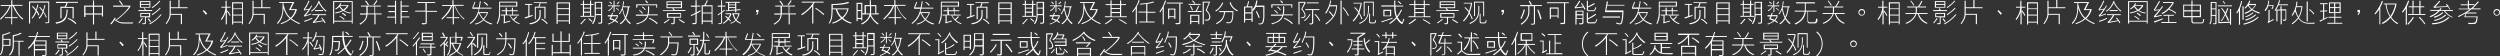 <?xml version="1.0" encoding="utf-8"?>
<!-- Generator: Adobe Illustrator 19.2.1, SVG Export Plug-In . SVG Version: 6.00 Build 0)  -->
<svg version="1.1" id="图层_1" xmlns="http://www.w3.org/2000/svg" xmlns:xlink="http://www.w3.org/1999/xlink" x="0px" y="0px"
	 width="1336.8px" height="30.1px" viewBox="0 0 1336.8 30.1" style="enable-background:new 0 0 1336.8 30.1;" xml:space="preserve"
	>
<rect x="0" y="0" width="1336.8" height="30.1" fill="#333333" stroke="none"/>
<style type="text/css">
	.st0{fill:#FFFFFF;}
</style>
<g>
	<path class="st0" d="M12,10.5c-2.4-2-4-4.7-5.2-7.3H6.5v6h2.9v0.5H6.5V13H6V9.7H2.7V9.2H6v-6l-0.3,0C4.9,5,4.1,6.7,2.5,8.3
		C1.8,9,1.2,9.8,0.4,10.5L0,10.1c3.1-3,4-4.5,5.1-6.9H0.4l0-0.5H6V0.1h0.6v2.5H12v0.5H7.4l1.1,2.1c0.9,1.8,2.2,3.5,3.9,4.8L12,10.5z
		"/>
	<path class="st0" d="M26,12.3c-0.3,0.1-0.5,0.1-0.8,0.1c-0.3,0-0.6,0-0.9,0l-0.2-0.5l1.3,0.1c0.2,0,0.3-0.2,0.4-0.3V1.4h-9.7v11.2
		h-0.6V0.8h10.8v10.9C26.4,12,26.2,12.2,26,12.3z M20.6,8.4c-0.2-0.6-0.6-1.3-1.1-2.1c-0.5,1.5-1.1,2.3-2.1,3.6
		c-0.2-0.1-0.3-0.2-0.5-0.3c1-1.1,1.7-2.4,2.2-3.8c-0.6-0.9-1.3-1.6-2-2.3l0.4-0.3c0.6,0.6,1.3,1.2,1.8,1.9c0.3-0.9,0.5-1.9,0.7-2.7
		l0.5,0.1c-0.2,1-0.5,2-0.8,3c0.6,0.8,1,1.6,1.3,2.4L20.6,8.4z M24.6,9.5c-0.3-1-0.8-1.9-1.4-2.8C22.7,7.8,22,9,21.2,10l-0.6-0.4
		c1-1,1.7-2.1,2.2-3.4C22.3,5.4,21.6,4.7,21,4l0.4-0.3c0.6,0.6,1.1,1.2,1.6,1.9c0.3-1.2,0.7-2.1,0.8-3l0.5,0.2
		c-0.3,1.1-0.6,2.2-1,3.3c0.7,1,1.2,1.9,1.7,3C24.9,9.2,24.8,9.3,24.6,9.5z"/>
	<path class="st0" d="M35.6,9.1c-0.9,2.6-3.5,3.2-5.6,3.6L29.7,12c0.5-0.1,1-0.2,1.5-0.3c0.5-0.1,1-0.3,1.5-0.5
		c0.9-0.5,1.7-1.2,2.4-2.5c0.4-1.2,0.5-2.4,0.5-3.6l0.6,0.1C36.1,6.6,36,7.9,35.6,9.1z M36.1,1.6c-0.1,0.4-0.2,0.7-0.3,1
		c-0.1,0.3-0.2,0.6-0.5,1.1h4.1v6.2c-0.2,0-0.4,0-0.6,0V4.2h-5.9v5.6h-0.6V3.6h2.3c0.4-0.6,0.7-1.2,0.9-2h-5.6V1h11.8v0.5H36.1z
		 M40.4,12.9c-1.1-1.3-2.8-2.3-4.2-2.9c0.1-0.2,0.3-0.3,0.4-0.4c0.8,0.4,1.5,0.7,2.2,1.1c0.7,0.4,1.3,0.9,2,1.7L40.4,12.9z"/>
	<path class="st0" d="M54.5,8.8V7.8h-4.2v5.3h-0.6V7.8h-4V9H45V3h4.7V0.2h0.6V3h4.8v5.8H54.5z M49.7,3.6h-4v3.6h4V3.6z M54.5,3.6
		h-4.2v3.6h4.2V3.6z"/>
	<path class="st0" d="M70.9,12.6h-4.8c-1.8,0-3.4-0.8-4.8-1.9c-0.3,0.3-0.4,0.7-0.7,1l-1,1.3L59,12.7c0.9-1,1.7-2.1,2.4-3.3l0.5,0.3
		l-0.4,0.7l0.4,0.3c2.6-2.1,5.3-4.2,7.1-7.1h-8.5V3h9.2v0.6C69,4.8,68,5.9,66.9,6.9c-1.7,1.6-2.8,2.6-4.6,4c1.1,0.7,2.4,1.1,3.8,1.1
		h4.6c0.2,0,0.4,0,0.6-0.1L70.9,12.6z M65.3,2.9c-0.5-0.8-1.1-1.6-1.7-2.4l0.5-0.3l1.2,1.7c0.2,0.2,0.3,0.4,0.4,0.6L65.3,2.9z"/>
	<path class="st0" d="M74.4,12.5l-0.4-0.3c0.7-0.8,1.3-1.6,1.9-2.5l0.5,0.3C75.7,10.9,75.1,11.7,74.4,12.5z M81.4,5.9h-7.4V5.4h3.5
		c-0.2-0.3-0.4-0.6-0.6-0.8l0.4-0.3c0.3,0.3,0.5,0.7,0.8,1.1h3.3L81.4,5.9z M74.8,4.2V0.6h5.6v3.5H74.8z M78,9.2v3
		c0,0.5-0.2,0.7-0.6,0.7c-0.3,0.1-0.8,0-1.2,0L76,12.4c0.5,0.1,0.9,0.1,1.1,0c0.2,0,0.4-0.2,0.4-0.4V9.2H75V6.9h5.3v2.4H78z
		 M79.9,1.1h-4.5v1h4.5V1.1z M79.9,2.6h-4.5v1.1h4.5V2.6z M79.7,7.4h-4.2v1.3h4.2V7.4z M80.3,11.9c-0.4-0.6-0.8-1.2-1.3-1.7l0.4-0.4
		c0.5,0.5,1,1.1,1.3,1.7L80.3,11.9z M80.2,13l-0.4-0.4c2.4-1.2,4.5-2.9,6.2-5l0.4,0.3C84.7,9.9,82.5,11.7,80.2,13z M81.5,8.1
		l-0.4-0.4c1.6-1,3.2-2.2,4.4-3.6l0.4,0.3C84.6,5.9,83.1,6.9,81.5,8.1z M81.5,4.3L81.1,4c1.5-1.1,3-2.2,4.2-3.7
		c0.1,0.1,0.3,0.2,0.4,0.3C84.5,2.1,83,3.3,81.5,4.3z"/>
	<path class="st0" d="M91.3,4.5v2.9h6v5.5h-0.6v-5h-5.4c-0.2,1.9-1.2,3.5-2.3,5c-0.2-0.1-0.3-0.3-0.4-0.4c1.2-1.5,2.1-3.2,2.1-5.2
		V0.4h0.6v3.5h4.1V0h0.6v3.9h4.3v0.5H91.3z"/>
	<path class="st0" d="M110.1,7.9c-0.5-0.7-1.1-1.4-1.7-2l0.5-0.5c0.7,0.6,1.4,1.2,1.9,1.9L110.1,7.9z"/>
	<path class="st0" d="M121.3,4.1V6l0.4-0.3c0.7,0.8,1.2,1.6,1.6,2.5l-0.4,0.3c-0.4-0.9-1-1.7-1.6-2.5v7h-0.6V6.7h-0.1
		c-0.4,1.5-1.2,2.8-2.1,4l-0.4-0.5c1.2-1.6,2.2-3.4,2.4-5.4l0.1-0.7h-2.3V3.6h2.3V0.4h0.6v3.2h2.1l0,0.5H121.3z M129.4,13v-0.9h-4.7
		v1h-0.6V1.2h5.8V13H129.4z M129.4,1.8h-4.7v2.7h4.7V1.8z M129.4,4.9h-4.7v2.9h4.7V4.9z M129.4,8.3h-4.7v3.3h4.7V8.3z"/>
	<path class="st0" d="M135.6,4.5v2.9h6v5.5h-0.6v-5h-5.4c-0.2,1.9-1.2,3.5-2.3,5c-0.2-0.1-0.3-0.3-0.4-0.4c1.2-1.5,2.1-3.2,2.1-5.2
		V0.4h0.6v3.5h4.1V0h0.6v3.9h4.3v0.5H135.6z"/>
	<path class="st0" d="M160,12.9c-1.6-0.7-3.2-1.6-4.6-2.7c-1.7,1.4-3,1.9-5,2.7l-0.4-0.4c2-0.8,3.3-1.2,4.9-2.6
		c-1.6-1.4-2.7-3.5-3.3-5.5c-0.2,2.5-0.3,4.4-1.7,6.6c-0.4,0.7-0.9,1.3-1.4,1.8l-0.4-0.4c2.5-2.8,3-5.1,3-8.8v-2h-1.8V1.1h8.1
		l-1.9,3.8h3.3c-0.3,1.8-1.6,3.8-2.9,5c1.4,1.1,2.9,1.9,4.5,2.5L160,12.9z M154.5,5.4l1.9-3.8h-4.8v1c0,0,0.7,2,0.7,2.2
		c0.6,1.8,1.6,3.4,3,4.7h0.1c1.2-1.1,2-2.5,2.5-4.1H154.5z"/>
	<path class="st0" d="M163.3,8.3c1.1-0.3,2.1-0.7,3.1-1.1v0.5c-1.1,0.4-2.8,0.9-3.5,1.2l-0.4-0.6c1.2-1.2,1.7-1.9,2.6-3.2
		c-1,0.2-1.6,0.3-2.3,0.5l-0.4-0.6c1.1-1.5,2-3.1,2.6-4.7l0.5,0.3c-0.5,1.1-1.4,3-2.5,4.5c1.1-0.2,1.8-0.3,2.5-0.5
		c0.5-0.7,0.7-1.1,1-1.7l0.4,0.3C165.8,5.1,164.7,6.9,163.3,8.3z M162.9,11.7l-0.3-0.5c1.6-0.5,3.2-1.1,4.4-1.7V10
		C165.9,10.6,164.2,11.2,162.9,11.7z M174.2,6.2c-1.8-1.3-3.2-3.6-3.7-4.6c-0.9,1.8-2.1,3.5-3.8,4.6l-0.4-0.4c2-1.2,3.3-3.2,4.1-5.4
		l0.4,0.2L170.8,1c0.9,1.8,2.1,3.6,3.8,4.8L174.2,6.2z M170.8,8.1c-0.6,1.3-1.5,2.6-2.6,3.6c1.5-0.4,3.1-0.5,4.6-0.8
		c-0.4-0.5-0.7-0.9-1.1-1.2l0.4-0.3c0.9,0.8,1.5,1.7,2,2.7l-0.5,0.3c-0.2-0.4-0.4-0.7-0.6-1.1c-1.8,0.3-3.6,0.6-5.4,1l-0.4-0.5
		c1.4-1.2,2.2-2.4,2.9-3.7H167V7.6h7.4v0.5H170.8z M168.4,5.9V5.4h4.3v0.5H168.4z"/>
	<path class="st0" d="M188.1,12.6v-1h-9.4c0,0.4,0,0.7,0,1h-0.6v-12h10.5v12H188.1z M188.1,1.1c-3.1,0-6.3,0-9.4,0v10h9.4V1.1z
		 M187.2,7.2c-1.6-0.2-2.8-0.9-3.6-1.4c-1.2,0.7-2.7,1.1-4.1,1.4c-0.1-0.2-0.2-0.3-0.3-0.5c1.2-0.2,2.6-0.5,3.9-1.2
		c-0.6-0.4-1.3-1.3-1.7-1.9c-0.4,0.6-1.2,1.1-1.8,1.4c-0.1-0.2-0.2-0.3-0.3-0.4c0.9-0.5,1.9-1.3,2.7-2.9l0.5,0.2
		c-0.1,0.3-0.2,0.5-0.4,0.8h4.2v0.5c-0.4,0.8-1.2,1.7-2.2,2.4c1,0.6,2.2,1.2,3.7,1.1C187.7,6.8,187.4,7,187.2,7.2z M183.9,10.6
		c-0.7-0.6-1.3-1.3-2.4-1.7c0.1-0.1,0.2-0.3,0.3-0.4c1,0.5,1.8,1.1,2.5,1.7L183.9,10.6z M181.7,3.1c0.6,0.9,1.1,1.4,1.9,2.1
		c0.5-0.3,1.7-1.5,2-2.1H181.7z M184.6,8.6c-0.5-0.6-1.2-1.1-1.8-1.4l0.4-0.4c0.7,0.3,1.3,0.8,1.9,1.4L184.6,8.6z"/>
	<path class="st0" d="M200.8,7.7V13h-0.6V7.7h-3.7c-0.1,1.5-0.7,2.9-1.9,4c-0.6,0.6-1.3,1-2,1.5l-0.4-0.5c1.3-0.7,2.7-1.7,3.3-3.1
		c0.2-0.5,0.3-1.1,0.4-1.8l-3.4,0V7.2h3.4l0-1.1V3.5h-2.9l0-0.5h10.6v0.5h-3v3.7h3.5v0.5H200.8z M196.8,2.9c-0.4-0.8-1-1.6-1.6-2.3
		l0.5-0.3c0.6,0.7,1.2,1.5,1.6,2.2L196.8,2.9z M200.2,3.5h-3.6v3.7h3.6V3.5z M200.1,2.8l-0.5-0.3c0.7-0.7,1.2-1.5,1.7-2.4l0.5,0.3
		C201.4,1.2,200.8,2,200.1,2.8z"/>
	<path class="st0" d="M211.3,12.8V9.4H207V8.9h4.2V6.5h-3.5V5.9h3.5V3.6h-4V3h4V0.4h0.6v12.4H211.3z M214.8,9.4v3.4h-0.6V0.4h0.6V3
		h3.8v0.5h-3.8v2.4h3.3v0.5h-3.3v2.4h4.1v0.5H214.8z"/>
	<path class="st0" d="M228.2,6.2v6c0,0.8-1.2,0.8-1.7,0.8c-0.3,0-0.5,0-0.8,0l-0.2-0.7c0.5,0,1.1,0.1,1.6,0.1c0.2,0,0.5-0.1,0.5-0.3
		V6.2H222V5.7h5.5V1.6h-4.3l0-0.5h9.5v0.5h-4.5v4.2h5.5v0.5H228.2z"/>
	<path class="st0" d="M248.2,10.5c-2.4-2-4-4.7-5.2-7.3h-0.3v6h2.9v0.5h-2.9V13h-0.6V9.7h-3.3V9.2h3.3v-6l-0.3,0
		c-0.8,1.8-1.6,3.5-3.2,5.1c-0.7,0.7-1.4,1.5-2.2,2.2l-0.4-0.4c3.1-3,4-4.5,5.1-6.9h-4.7l0-0.5h5.5V0.1h0.6v2.5h5.4v0.5h-4.6
		l1.1,2.1c0.9,1.8,2.2,3.5,3.9,4.8L248.2,10.5z"/>
	<path class="st0" d="M262.9,13.1c-2-0.5-2.7-1.1-4.3-2.3c-1.3,1.3-2.9,2-4.4,2.3l-0.3-0.4c1.7-0.4,3.1-1,4.4-2.2
		c-0.7-0.7-1.7-2.2-2.4-3.5c-0.9,2.8-2.5,4.4-4.3,5.8l-0.4-0.4c2.6-2,4-4.1,4.8-7.7h-3.4V3.9c0.4-1,0.8-2,1.2-3l0.4,0.2
		C253.9,2,253.5,3.1,253,4h3c0.3-1.2,0.4-2.3,0.6-3.4l0.5,0.2c-0.2,1.1-0.3,2.1-0.6,3.3h6.3v0.5h-6.4c-0.2,0.5-0.3,1.3-0.5,1.9h5V7
		c-0.5,1.1-1.2,2.3-2.1,3.4c1.4,1.1,2.8,1.8,4.4,2.2L262.9,13.1z M256.4,7c0.5,1,1.3,2.3,2.1,3c0.8-1,1.4-1.8,1.9-3H256.4z
		 M260.5,3.1c-0.5-0.7-1.2-1.3-1.9-1.8l0.4-0.3c0.8,0.4,1.5,1,2,1.7L260.5,3.1z"/>
	<path class="st0" d="M267.4,3.5v4.4c0,1.8-0.6,3.4-1.3,4.9l-0.5-0.2c0.8-1.8,1.3-3.7,1.3-5.9V0.9h9.7v2.6H267.4z M276,1.4h-8.6V3
		h8.6V1.4z M277.7,12.9c-1.3-0.4-2.5-1.2-3.5-2.2c-0.7-0.7-1.3-1.6-1.7-2.5H270v3.6l2.8-0.8v0.5l-3.4,1l-0.2-0.5
		c0.2-0.1,0.1-0.1,0.2-0.3V8.3h-1.6V7.8h2.6V6h-2.1V5.5h2.1V4.1h0.6v1.4h2.7V4.1h0.6v1.4h2.5l0,0.5h-2.6v1.8h3.3v0.5h-4.6
		c0.4,0.7,0.9,1.4,1.5,2c0.6-0.5,1.2-1,1.7-1.6l0.5,0.3l-1.6,1.6c0,0-0.1,0-0.1,0.1c0.9,0.8,1.9,1.4,3,1.8
		C277.9,12.6,277.8,12.8,277.7,12.9z M273.8,6h-2.7v1.8h2.7V6z"/>
	<path class="st0" d="M280.8,9.9c-0.1-0.2-0.2-0.4-0.3-0.6c0.6-0.2,1.2-0.4,2-0.6V2.6h-1.8V2.1h3.9v0.5h-1.5v5.9
		c0.6-0.2,1.3-0.4,1.7-0.6v0.6C283.7,9,282.2,9.5,280.8,9.9z M283.4,13l-0.3-0.6c2.8-0.3,5.4-1.8,5.4-4.2V5.3h0.6v3
		C289.2,10.9,286.4,12.7,283.4,13z M289.1,1.6c-0.2,0.6-0.4,1.3-0.6,2h3.2V10h-0.6V4.1h-4.6v6.2H286V3.6h1.9c0.3-0.6,0.4-1.2,0.7-2
		h-3.2V1.2h7.1v0.5H289.1z M292.5,12.9c-1-1.2-2-1.9-3.1-2.5c0.1-0.1,0.2-0.3,0.3-0.4c1.2,0.6,2.3,1.4,3.2,2.5
		C292.7,12.6,292.6,12.8,292.5,12.9z"/>
	<path class="st0" d="M304.2,12.8v-1.4h-6v1.4h-0.6V1.3h7.2v11.5H304.2z M304.2,1.8h-6v2.6h6V1.8z M304.2,4.9h-6v2.7h6V4.9z
		 M304.2,8.1h-6v2.8h6V8.1z"/>
	<path class="st0" d="M312.8,10.7l-2,2.3l-0.5-0.3l1.6-1.7l0.9-1l0.5,0.3L312.8,10.7z M310.4,9l0-0.5h1.3V2.6h-1.2V2.1h1.2V0.3h0.6
		v1.8h3.2V0.3h0.6v1.8h1.3l0,0.5h-1.3v5.9h1.5V9H310.4z M315.5,2.6h-3.2v1.5h3.2V2.6z M315.5,4.6h-3.2v1.6h3.2V4.6z M315.5,6.8h-3.2
		v1.7h3.2V6.8z M316.4,11.7c-0.6-0.6-1.2-1.1-1.8-1.6l0.3-0.4l1.9,1.6L316.4,11.7z M321.4,12.6c-0.4,0.1-0.9,0.1-1.4,0.1l-0.2-0.6
		c0.4,0,1,0.1,1.2,0c0.2,0,0.4-0.3,0.4-0.4V8.1h-2.8c-0.1,1.8-0.4,3.5-1.5,4.8c-0.2,0-0.4-0.2-0.5-0.3c0.8-1.2,1.3-2.6,1.4-4.2
		l0-1.4V1h4V12C322,12.3,321.7,12.6,321.4,12.6z M321.4,1.5h-2.8v2.6h2.8V1.5z M321.4,4.6h-2.8v2.9h2.8V4.6z"/>
	<path class="st0" d="M329.2,10.8c0.5,0.3,1,0.7,1.4,1.1l-0.4,0.4c-0.4-0.4-0.9-0.8-1.4-1c-0.9,0.6-2,1.2-3.5,1.8l-0.4-0.4
		c1.1-0.3,2.2-0.8,3.3-1.6c-0.9-0.4-1.6-0.7-2.4-0.9c0.3-0.4,0.5-0.8,0.8-1.4h-1.6V8.1h1.8c0.2-0.4,0.4-0.9,0.5-1.3l0.5,0.1
		c-0.1,0.5-0.2,0.5-0.5,1.2h3.1v0.6C330.3,9.4,329.9,10,329.2,10.8z M328.6,3.4v3h-0.5V3.4h-0.2c-0.4,1.1-1.5,2-2.4,2.6l-0.3-0.4
		c1-0.6,1.8-1.2,2.3-2.3h-2.4V2.9h3V0.4h0.5v2.5h2.8v0.5H328.6z M326.9,2.3c-0.3-0.4-0.8-0.9-1.2-1.2l0.3-0.3c0.4,0.2,1,0.8,1.3,1.2
		L326.9,2.3z M327.3,8.6c-0.2,0.4-0.3,0.6-0.6,1.2c0.8,0.2,1.3,0.5,2,0.8c0.7-0.7,1-1.2,1.3-1.9H327.3z M330.7,5.7
		c-0.3-0.5-0.9-1-1.4-1.3l0.3-0.2c0.5,0.3,1,0.7,1.4,1.2L330.7,5.7z M330,2.3L329.7,2c0.4-0.3,0.8-0.8,1.2-1.2l0.4,0.3
		C330.9,1.5,330.5,2,330,2.3z M336.9,12.9c-0.9-0.7-1.7-1.6-2.4-2.7c-0.8,1.2-1.7,2.2-2.7,2.8l-0.4-0.5c1.1-0.6,2.1-1.8,2.8-2.9
		c-0.7-1.4-1.1-2.8-1.4-4.4c-0.4,0.9-1,1.8-1.5,2.5c-0.1-0.1-0.3-0.2-0.4-0.3c1.6-1.9,2.2-4.2,2.3-6.7l0.5,0.1
		c-0.1,0.9-0.2,1.6-0.4,2.6h3.6v0.5h-0.5c-0.3,2-0.6,3.8-1.6,5.7c0.7,1.1,1.5,2,2.5,2.8L336.9,12.9z M333.1,3.9L333,4.3
		c0.3,1.5,0.7,3.3,1.4,4.7c0.8-1.6,1.1-3.2,1.3-5.1H333.1z"/>
	<path class="st0" d="M346.6,8.4c-0.5,1.5-1.6,2.8-2.9,3.4c-1.1,0.5-2,0.9-3.1,1.2l-0.4-0.5c2.3-0.4,4.7-1.5,5.9-4.1h-6.1V7.8h6.2
		c0.2-0.6,0.3-1.7,0.3-2.4v-2h0.6c0,0.8,0,1.5,0,2.1c0,0.7-0.1,1.4-0.3,2.2h4.9v0.5H346.6z M350.9,4.1V2.8h-10.1v1.3h-0.6V2.3h11.2
		v1.8H350.9z M343.4,7.3c-0.4-0.6-1.1-1.2-1.7-1.7l0.3-0.3c0.6,0.4,1.3,1,1.8,1.7L343.4,7.3z M344.9,5.5c-0.4-0.7-1-1.3-1.7-1.7
		l0.4-0.3c0.7,0.4,1.3,1.1,1.7,1.7L344.9,5.5z M346,1.8c-0.4-0.6-0.7-1-1.1-1.3l0.4-0.3c0.6,0.3,0.8,0.7,1.2,1.2L346,1.8z
		 M351.3,12.9c-1.3-1.4-2.8-2.2-4.4-3l0.3-0.4c1.7,0.7,3.2,1.7,4.5,2.9L351.3,12.9z"/>
	<path class="st0" d="M354.5,6.1V5.5h5.7l-0.7-0.9l0.4-0.3l1,1.1h5.6v0.5H354.5z M355.3,12.5l-0.4-0.4c0.4-0.2,1.8-1.2,2.7-1.9
		l0.5,0.3C357.4,11,356.5,11.6,355.3,12.5z M356.4,4.4V0.7h8.3v3.7H356.4z M360.8,9.5v2.7c0,0.4-0.2,0.6-0.6,0.7
		c-0.4,0.1-0.7,0.1-1.2,0l-0.3-0.5c0.4,0,0.9,0,1.1,0c0.3,0,0.4-0.2,0.4-0.4V9.5h-3.6V7h7.6v2.5H360.8z M364.1,1.2h-7.2v1h7.2V1.2z
		 M364.1,2.7h-7.2v1.2h7.2V2.7z M363.8,7.5h-6.5V9h6.5V7.5z M365.8,12.4c-0.9-0.6-1.9-1.2-2.9-1.8l0.4-0.4l2.9,1.8L365.8,12.4z"/>
	<path class="st0" d="M372.5,7.3v4.9c0,0.2-0.2,0.6-0.6,0.7c-0.5,0.1-1,0-1.5,0l-0.3-0.6c0.5,0,0.8,0.1,1.3,0c0.3,0,0.4-0.1,0.5-0.3
		V7.5l-2.3,1.1l-0.3-0.5c0.8-0.3,1.8-0.8,2.6-1.2V3.6h-2.5V3h2.5V0.1h0.6V3h2v0.5h-2v3.1c0.6-0.3,1.5-0.8,2.1-1.1c0,0.2,0,0.4,0,0.6
		L372.5,7.3z M380.5,12.9v-1.3h-4.7v1.3h-0.6V2.8h1.4c0.6-0.9,1-1.8,1.4-2.7l0.5,0.2c-0.4,0.8-0.8,1.7-1.2,2.5h3.7v10.1H380.5z
		 M380.5,3.4h-4.7v3.3h4.7V3.4z M380.5,7.2h-4.7V11h4.7V7.2z"/>
	<path class="st0" d="M386.1,3.5v2.6c0.5-0.3,0.9-0.7,1.4-1l0,0.6c-0.5,0.4-1,0.7-1.4,1.1v5.3c-0.1,0.3-0.3,0.6-0.6,0.7
		c-0.4,0.1-0.8,0-1.2,0.1l-0.3-0.5c0.5-0.1,1.1,0.3,1.5-0.2l0.1-0.3V7.1c-0.5,0.4-1.1,0.7-1.6,1.1l-0.3-0.4c0.5-0.3,1.4-0.9,1.9-1.2
		v-3h-1.8V3h1.8V0.1h0.5V3h1.8v0.5H386.1z M390.7,11.5c-0.3-0.3-0.7-0.7-1.2-1c-0.8,0.9-1.7,1.7-2.7,2.2c-0.1-0.1-0.2-0.3-0.3-0.4
		c1-0.5,1.8-1.3,2.6-2.3c-0.5-0.4-0.9-0.8-1.3-1.1l0.3-0.4c0.4,0.2,0.9,0.7,1.3,1c0.4-0.5,0.8-1.2,1-1.9H388V7.1h3
		c0,0.1,0,0.3,0,0.4c0,0.2,0,0.5-0.1,0.6c-0.3,0.7-0.6,1.1-1.1,1.9c0.5,0.4,0.8,0.7,1.1,1.1L390.7,11.5z M393.7,5.6v1h-0.6v-1
		c-1.9,0.1-3.5,0.3-4.9,0.4l-0.3-0.4c0.4,0,0.8-0.1,1.4-0.1v-4l-1.4,0V1h7.7c0,0.2,0,0.3,0,0.5h-1.9v3.6c0.8-0.1,1.5-0.2,2.2-0.2
		v0.5L393.7,5.6z M393.1,1.5h-3.2v0.9h3.2V1.5z M393.1,2.8h-3.2v1h3.2V2.8z M393.1,4.3h-3.2v1.1l3.2-0.3V4.3z M396,12.7
		c-1-0.4-1.8-0.9-2.5-1.6c-0.8,0.8-1.7,1.2-2.7,1.6c-0.1-0.1-0.2-0.3-0.2-0.4c0.9-0.3,1.8-0.7,2.6-1.5c-0.7-0.9-1.1-1.9-1.4-3h-0.2
		V7.1h3.8c0,0.1,0,0.2,0,0.3c0,0.2,0,0.3-0.1,0.4c-0.3,1-0.7,2-1.5,2.9c0.8,0.7,1.6,1.2,2.4,1.6L396,12.7z M392.4,7.6
		c0.2,1,0.6,1.9,1.1,2.7c0.6-0.4,1.1-2,1.3-2.7H392.4z"/>
	<path class="st0" d="M404.7,8l-0.4-0.4c0.4-0.2,0.6-0.6,0.7-1.1h-0.7V5.3h1.3C405.6,6.4,405.5,7.3,404.7,8z"/>
	<path class="st0" d="M422.3,7.7V13h-0.6V7.7H418c-0.1,1.5-0.7,2.9-1.9,4c-0.6,0.6-1.3,1-2,1.5l-0.4-0.5c1.3-0.7,2.7-1.7,3.3-3.1
		c0.2-0.5,0.3-1.1,0.4-1.8l-3.4,0V7.2h3.4l0-1.1V3.5h-2.9l0-0.5h10.6v0.5h-3v3.7h3.5v0.5H422.3z M418.3,2.9c-0.4-0.8-1-1.6-1.6-2.3
		l0.5-0.3c0.6,0.7,1.2,1.5,1.6,2.2L418.3,2.9z M421.7,3.5h-3.6v3.7h3.6V3.5z M421.6,2.8l-0.5-0.3c0.7-0.7,1.2-1.5,1.7-2.4l0.5,0.3
		C422.9,1.2,422.3,2,421.6,2.8z"/>
	<path class="st0" d="M435.5,1.4c-0.2,0.4-0.4,0.7-0.6,1.1v10.1h-0.6V3.4c-1.5,1.8-3.5,3.4-5.4,4.7l-0.5-0.5
		c2.6-1.5,4.9-3.7,6.5-6.2h-6.2V0.9h11.7v0.5H435.5z M440.3,8c-1.4-1.3-2.8-2.5-4.4-3.4l0.4-0.4c1.6,1,3.1,2.2,4.5,3.4L440.3,8z"/>
	<path class="st0" d="M455,12.6c-1.8-0.4-3.4-1.4-4.8-2.5c-1.5,1.1-3.1,2.1-4.9,2.5l-0.4-0.4c1.8-0.6,3.3-1.4,4.8-2.5
		c-1.4-1.2-2.3-2.9-2.8-4.7h-1.7c0,2.6,0,5.4-1.6,7.6l-0.5-0.2c1.3-1.8,1.5-3.9,1.5-6.1c0-1.4,0-2.7,0-4.1c3-0.1,6.1-0.3,9-1.2
		l0.4,0.6c-3,1-5.6,1-8.7,1.1l0,1.8h8.5c-0.4,2-1.5,3.8-3,5.2c1.3,1.1,2.9,2,4.6,2.4L455,12.6z M447.6,5c0.5,1.6,1.4,3.1,2.7,4.3
		c1.3-1.1,2.4-2.6,2.8-4.3H447.6z"/>
	<path class="st0" d="M465.7,7.7c0.7,2,2.3,3.7,4.1,4.9l-0.4,0.5c-1.7-1.1-3.1-2.8-4-4.5c-0.7,2-2.6,3.6-4.4,4.5l-0.5-0.5
		c1.9-0.9,4.1-2.6,4.4-4.9h-3.8v3.2h-0.6v-0.7h-1.9v1.1H458V1.5h3.1v5.6h1.2V2.7h2.8V0.1h0.6v2.6h2.9v4.4h1.3v0.6H465.7z M460.5,2.1
		h-1.9v3.3h1.9V2.1z M460.5,5.9h-1.9v3.7h1.9V5.9z M465.1,3.3H463v3.9h2.1l0.1-0.7V3.3z M468,3.3h-2.2V6l-0.1,1.2h2.3V3.3z"/>
	<path class="st0" d="M484.5,10.5c-2.4-2-4-4.7-5.2-7.3H479v6h2.9v0.5H479V13h-0.6V9.7h-3.3V9.2h3.3v-6l-0.3,0
		c-0.8,1.8-1.6,3.5-3.2,5.1c-0.7,0.7-1.4,1.5-2.2,2.2l-0.4-0.4c3.1-3,4-4.5,5.1-6.9h-4.7l0-0.5h5.5V0.1h0.6v2.5h5.4v0.5h-4.6
		l1.1,2.1c0.9,1.8,2.2,3.5,3.9,4.8L484.5,10.5z"/>
	<path class="st0" d="M499.1,13.1c-2-0.5-2.7-1.1-4.3-2.3c-1.3,1.3-2.9,2-4.4,2.3l-0.3-0.4c1.7-0.4,3.1-1,4.4-2.2
		c-0.7-0.7-1.7-2.2-2.4-3.5c-0.9,2.8-2.5,4.4-4.3,5.8l-0.4-0.4c2.6-2,4-4.1,4.8-7.7h-3.4V3.9c0.4-1,0.8-2,1.2-3l0.4,0.2
		c-0.2,0.8-0.6,1.9-1.1,2.9h3c0.3-1.2,0.4-2.3,0.6-3.4l0.5,0.2c-0.2,1.1-0.3,2.1-0.6,3.3h6.3v0.5h-6.4c-0.2,0.5-0.3,1.3-0.5,1.9h5V7
		c-0.5,1.1-1.2,2.3-2.1,3.4c1.4,1.1,2.8,1.8,4.4,2.2L499.1,13.1z M492.7,7c0.5,1,1.3,2.3,2.1,3c0.8-1,1.4-1.8,1.9-3H492.7z
		 M496.7,3.1c-0.5-0.7-1.2-1.3-1.9-1.8l0.3-0.3c0.8,0.4,1.5,1,2,1.7L496.7,3.1z"/>
	<path class="st0" d="M503.6,3.5v4.4c0,1.8-0.6,3.4-1.3,4.9l-0.5-0.2c0.8-1.8,1.3-3.7,1.3-5.9V0.9h9.7v2.6H503.6z M512.2,1.4h-8.6V3
		h8.6V1.4z M513.9,12.9c-1.3-0.4-2.5-1.2-3.5-2.2c-0.7-0.7-1.3-1.6-1.7-2.5h-2.5v3.6l2.8-0.8v0.5l-3.4,1l-0.2-0.5
		c0.2-0.1,0.1-0.1,0.2-0.3V8.3h-1.6V7.8h2.6V6h-2.1V5.5h2.1V4.1h0.6v1.4h2.7V4.1h0.6v1.4h2.5l0,0.5h-2.6v1.8h3.3v0.5h-4.6
		c0.4,0.7,0.9,1.4,1.5,2c0.6-0.5,1.2-1,1.7-1.6l0.5,0.3l-1.6,1.6c0,0-0.1,0-0.1,0.1c0.9,0.8,1.9,1.4,3,1.8
		C514.2,12.6,514,12.8,513.9,12.9z M510.1,6h-2.7v1.8h2.7V6z"/>
	<path class="st0" d="M517.1,9.9c-0.1-0.2-0.2-0.4-0.3-0.6c0.6-0.2,1.2-0.4,2-0.6V2.6h-1.8V2.1h3.9v0.5h-1.5v5.9
		c0.6-0.2,1.3-0.4,1.7-0.6v0.6C519.9,9,518.4,9.5,517.1,9.9z M519.7,13l-0.3-0.6c2.8-0.3,5.4-1.8,5.4-4.2V5.3h0.6v3
		C525.4,10.9,522.7,12.7,519.7,13z M525.4,1.6c-0.2,0.6-0.4,1.3-0.6,2h3.2V10h-0.6V4.1h-4.6v6.2h-0.6V3.6h1.9c0.3-0.6,0.4-1.2,0.7-2
		h-3.2V1.2h7.1v0.5H525.4z M528.7,12.9c-1-1.2-2-1.9-3.1-2.5c0.1-0.1,0.2-0.3,0.3-0.4c1.2,0.6,2.3,1.4,3.2,2.5
		C529,12.6,528.8,12.8,528.7,12.9z"/>
	<path class="st0" d="M540.4,12.8v-1.4h-6v1.4h-0.6V1.3h7.2v11.5H540.4z M540.4,1.8h-6v2.6h6V1.8z M540.4,4.9h-6v2.7h6V4.9z
		 M540.4,8.1h-6v2.8h6V8.1z"/>
	<path class="st0" d="M549.1,10.7l-2,2.3l-0.5-0.3l1.6-1.7l0.9-1l0.5,0.3L549.1,10.7z M546.7,9l0-0.5h1.3V2.6h-1.2V2.1h1.2V0.3h0.6
		v1.8h3.3V0.3h0.6v1.8h1.3l0,0.5h-1.3v5.9h1.5V9H546.7z M551.8,2.6h-3.3v1.5h3.3V2.6z M551.8,4.6h-3.3v1.6h3.3V4.6z M551.8,6.8h-3.3
		v1.7h3.3V6.8z M552.7,11.7c-0.6-0.6-1.2-1.1-1.8-1.6l0.3-0.4l1.9,1.6L552.7,11.7z M557.7,12.6c-0.4,0.1-0.9,0.1-1.4,0.1l-0.2-0.6
		c0.4,0,1,0.1,1.2,0c0.2,0,0.4-0.3,0.4-0.4V8.1h-2.8c-0.1,1.8-0.4,3.5-1.5,4.8c-0.2,0-0.4-0.2-0.5-0.3c0.8-1.2,1.3-2.6,1.4-4.2
		l0-1.4V1h4V12C558.2,12.3,558,12.6,557.7,12.6z M557.6,1.5h-2.8v2.6h2.8V1.5z M557.6,4.6h-2.8v2.9h2.8V4.6z"/>
	<path class="st0" d="M565.4,10.8c0.5,0.3,1,0.7,1.4,1.1l-0.4,0.4c-0.4-0.4-0.9-0.8-1.4-1c-0.9,0.6-2,1.2-3.5,1.8l-0.3-0.4
		c1.1-0.3,2.2-0.8,3.3-1.6c-0.9-0.4-1.6-0.7-2.4-0.9c0.3-0.4,0.5-0.8,0.8-1.4h-1.6V8.1h1.8c0.2-0.4,0.4-0.9,0.5-1.3l0.5,0.1
		c-0.1,0.5-0.2,0.5-0.5,1.2h3.1v0.6C566.6,9.4,566.1,10,565.4,10.8z M564.9,3.4v3h-0.5V3.4h-0.2c-0.4,1.1-1.5,2-2.4,2.6l-0.3-0.4
		c1-0.6,1.8-1.2,2.3-2.3h-2.4V2.9h3V0.4h0.5v2.5h2.8v0.5H564.9z M563.2,2.3c-0.3-0.4-0.8-0.9-1.2-1.2l0.3-0.3c0.4,0.2,1,0.8,1.3,1.2
		L563.2,2.3z M563.5,8.6c-0.2,0.4-0.3,0.6-0.6,1.2c0.8,0.2,1.3,0.5,2,0.8c0.7-0.7,1-1.2,1.3-1.9H563.5z M567,5.7
		c-0.3-0.5-0.9-1-1.4-1.3l0.3-0.2c0.5,0.3,1,0.7,1.4,1.2L567,5.7z M566.3,2.3L565.9,2c0.4-0.3,0.8-0.8,1.2-1.2l0.4,0.3
		C567.1,1.5,566.7,2,566.3,2.3z M573.1,12.9c-0.9-0.7-1.7-1.6-2.4-2.7c-0.8,1.2-1.7,2.2-2.7,2.8l-0.4-0.5c1.1-0.6,2.1-1.8,2.8-2.9
		c-0.7-1.4-1.1-2.8-1.4-4.4c-0.4,0.9-1,1.8-1.5,2.5c-0.1-0.1-0.3-0.2-0.4-0.3c1.6-1.9,2.2-4.2,2.3-6.7l0.5,0.1
		c-0.1,0.9-0.2,1.6-0.4,2.6h3.6v0.5h-0.5c-0.3,2-0.6,3.8-1.6,5.7c0.7,1.1,1.5,2,2.5,2.8L573.1,12.9z M569.4,3.9l-0.1,0.4
		c0.3,1.5,0.7,3.3,1.4,4.7c0.8-1.6,1.1-3.2,1.3-5.1H569.4z"/>
	<path class="st0" d="M588.2,12.9c-1.6-0.7-3.2-1.6-4.6-2.7c-1.7,1.4-3,1.9-5,2.7l-0.4-0.4c2-0.8,3.3-1.2,4.9-2.6
		c-1.6-1.4-2.7-3.5-3.3-5.5c-0.2,2.5-0.3,4.4-1.7,6.6c-0.4,0.7-0.9,1.3-1.4,1.8l-0.4-0.4c2.5-2.8,3-5.1,3-8.8v-2h-1.8V1.1h8.1
		l-1.9,3.8h3.3c-0.3,1.8-1.6,3.8-2.9,5c1.4,1.1,2.9,1.9,4.5,2.5L588.2,12.9z M582.7,5.4l1.9-3.8h-4.8v1c0,0,0.7,2,0.7,2.2
		c0.6,1.8,1.6,3.4,3,4.7h0.1c1.2-1.1,2-2.5,2.5-4.1H582.7z"/>
	<path class="st0" d="M591.2,13l-0.4-0.4c1.3-0.7,2.7-1.9,3.6-2.6l0.4,0.4C593.7,11.4,592.5,12.3,591.2,13z M590.8,9.3V8.7h3v-6
		h-2.6V2.2h2.6v-2h0.6v2h4.5v-2c0.2,0,0.4,0,0.6,0v2h2.6v0.5h-2.6v6h3v0.5H590.8z M598.9,2.7h-4.5v1.6h4.5V2.7z M598.9,4.8h-4.5v1.6
		h4.5V4.8z M598.9,7h-4.5v1.8h4.5V7z M602.2,12.9c-1.2-0.9-2.4-1.5-3.8-2.3l0.2-0.4c1.3,0.6,2.6,1.4,3.9,2.3L602.2,12.9z"/>
	<path class="st0" d="M607.9,3.5v9.4h-0.6V4.5c-0.5,0.7-1,1.5-1.6,2.2c-0.1-0.2-0.2-0.4-0.3-0.6c1.1-1.1,1.9-2.5,2.6-3.8
		c0.4-0.7,0.6-1.5,0.8-2.3l0.6,0.3C609,1.4,608.5,2.5,607.9,3.5z M613.5,6.7v4.8h3.9v0.5h-8.2v-0.5h3.7V6.7h-4.2V6.2h4.2V2.1
		l-3.1,0.4l-0.3-0.5l2.9-0.3c1.5-0.2,2.9-0.4,4.3-0.9c0.2,0.1,0.3,0.3,0.5,0.4c-1.2,0.4-2.4,0.7-3.7,0.9v4.2h4.3v0.5H613.5z"/>
	<path class="st0" d="M622.3,3.4V13h-0.6V4.7c0,0,0,0-0.1,0c-0.4,0.7-0.8,1.4-1.3,2L620,6.1c1.5-1.7,2.3-3.9,3-5.9
		c0.2,0.1,0.3,0.2,0.5,0.3C623.2,1.4,622.8,2.5,622.3,3.4z M631.2,1.9v10c0,0.3,0,0.6-0.3,0.8c-0.1,0.1-0.3,0.2-0.5,0.2
		c-0.4,0.1-1.1,0.1-1.7,0l-0.2-0.6c0.5,0,1.3,0.1,1.7,0c0.2,0,0.4-0.2,0.4-0.4V1.9h-6.7V1.4h8.6v0.5H631.2z M627.9,10.1V9.2h-2.7
		v0.9h-0.6V4.6h3.9v5.5H627.9z M627.9,5.1h-2.7v3.6h2.7V5.1z"/>
	<path class="st0" d="M635.1,6.4V5.9h4.2c0.5-0.9,1-1.8,1.4-2.8c0.2,0.1,0.3,0.2,0.5,0.2c-0.4,0.9-0.8,1.8-1.3,2.6h2.6v0.5H635.1z
		 M635.6,2.7V2.1h6.4l0,0.5H635.6z M637.4,5.5c-0.3-0.7-0.6-1.5-1.1-2.2c0.1-0.1,0.3-0.2,0.5-0.2c0.4,0.7,0.8,1.4,1.1,2.2
		C637.8,5.3,637.6,5.4,637.4,5.5z M640.7,12.9v-1.1h-3.7v1.1h-0.6v-5h4.9v5H640.7z M640.7,8.4h-3.7v2.9h3.7V8.4z M638.7,2.1
		c-0.4-0.6-0.8-1.1-1.3-1.6l0.4-0.3c0.5,0.4,1,1.1,1.3,1.6L638.7,2.1z M646.7,10.5c-0.5,0.7-1.5,0.5-2.3,0.5l-0.3-0.5
		c0.7-0.1,1.6,0.2,2.1-0.3c0.5-0.5,0.5-1.4,0.3-2.1c-0.2-0.7-1-1.8-1.8-2.6l1.7-4.1h-2.7V13h-0.6V0.9h4l-1.8,4.5
		c0.8,0.9,1.5,1.9,1.8,3C647.3,9.1,647.2,9.9,646.7,10.5z"/>
	<path class="st0" d="M650.2,6.2l-0.4-0.4c1.7-1.1,3-2.6,3.8-4.5l0.5,0.3C653.3,3.4,651.9,5.1,650.2,6.2z M657.8,12.3
		c-0.3,0.1-0.5,0.1-0.8,0.1c-0.3,0-0.6,0-1,0l-0.3-0.6c0.5,0,0.9,0.1,1.4,0.1c0.1,0,0.3,0,0.4,0c1.3-0.3,1.5-3.4,1.5-4.5
		c0-0.3,0-0.6,0-0.9h-3.9c-0.5,3.4-1.5,4.7-4.5,6.4l-0.4-0.4c2.6-1.5,4.1-2.9,4.3-6h-2.6V5.9h7.6C659.5,7.3,659.6,11.9,657.8,12.3z
		 M661.6,6c-1.8-0.6-3.5-2.6-4.1-4.5L658,1c0.5,2,2,3.8,4,4.6L661.6,6z"/>
	<path class="st0" d="M675.4,12.3c-0.4,0.6-0.9,0.8-1.5,0.7c-0.2,0-0.6,0.1-0.8,0l-0.3-0.5c0.3,0.1,0.9,0.1,1.4,0
		c0.9-0.2,0.9-1.1,1.1-1.8c0.3-1.2,0.2-2.8,0.2-4v-3h-3.9c-0.3,0.7-0.8,1.4-1.3,2l-0.5-0.2v6.2h-0.6v-1.1h-3.4V12h-0.6V3.5h1.3
		c0.5-0.9,0.7-1.8,0.9-2.9l0.5,0.1c-0.1,0.9-0.4,1.9-0.8,2.7h2.6v1.8c0.1,0,0.1-0.1,0.1-0.1c0.6-0.8,1.1-1.6,1.4-2.5
		c0.2-0.8,0.5-1.6,0.6-2.4c0.2,0,0.4,0.1,0.6,0.2c-0.2,0.9-0.3,1.8-0.6,2.6l4.3,0v5.4C676.1,9.8,675.9,11.6,675.4,12.3z M669.2,4
		h-3.4v2.6h3.4V4z M669.2,7.2h-3.4v2.9h3.4V7.2z M673,9.6c-0.3-1.2-0.9-2.3-1.5-3.4l0.5-0.3c0.6,1.1,1.2,2.2,1.6,3.4L673,9.6z"/>
	<path class="st0" d="M686.2,8.4c-0.5,1.5-1.6,2.8-2.9,3.4c-1.1,0.5-2,0.9-3.1,1.2l-0.4-0.5c2.3-0.4,4.7-1.5,5.9-4.1h-6.1V7.8h6.2
		c0.2-0.6,0.3-1.7,0.3-2.4v-2h0.6c0,0.8,0,1.5,0,2.1c0,0.7-0.1,1.4-0.3,2.2h4.9v0.5H686.2z M690.5,4.1V2.8h-10.1v1.3h-0.6V2.3H691
		v1.8H690.5z M683,7.3c-0.4-0.6-1.1-1.2-1.7-1.7l0.3-0.3c0.6,0.4,1.3,1,1.8,1.7L683,7.3z M684.5,5.5c-0.4-0.7-1-1.3-1.7-1.7l0.4-0.3
		c0.7,0.4,1.3,1.1,1.7,1.7L684.5,5.5z M685.6,1.8c-0.4-0.6-0.7-1-1.1-1.3l0.4-0.3c0.6,0.3,0.8,0.7,1.2,1.2L685.6,1.8z M690.9,12.9
		c-1.3-1.4-2.8-2.2-4.4-3l0.3-0.4c1.7,0.7,3.2,1.7,4.5,2.9L690.9,12.9z"/>
	<path class="st0" d="M697.3,9.5c-0.4,0.2-0.9,0.2-1.4,0.2l-0.2-0.5c0.5,0,1.2,0.1,1.6-0.3c0.2-0.2,0.4-0.5,0.3-1
		c-0.3-1.1-1-2.2-1.8-3l1.7-3.4h-2.6V13h-0.6V1h3.8v0.6l-1.7,3.2c0.8,1,1.7,2.3,1.7,3.4C698.1,8.8,697.8,9.2,697.3,9.5z M697.6,11.3
		l-0.3-0.4c1.2-0.8,2.3-2.2,3-3.4l0.4,0.3C700,8.9,698.8,10.5,697.6,11.3z M702.2,5.4v6.7c0,0.4-0.3,0.8-0.7,0.9s-0.7,0.1-1.2,0
		l-0.2-0.5c0.3,0,0.6,0,1,0c0.4,0,0.5-0.4,0.5-0.8V5.4H698V4.9h7.5v0.5H702.2z M698.8,1.7V1.3h6.3v0.5H698.8z M705.5,11.3
		c-0.6-1.2-1.5-2.5-2.6-3.5l0.4-0.3c1.1,0.9,2.1,2.3,2.6,3.5L705.5,11.3z"/>
	<path class="st0" d="M709.1,13.1l-0.4-0.4c1.4-1.1,2.9-2.3,4-3.8c-0.6-0.9-1.4-1.8-2.2-2.6l0.5-0.3c0.7,0.6,1.8,2.1,2,2.4
		c1-1.5,1.3-3.2,1.5-5h-3.4c-0.5,1.3-1.2,2.7-2,3.9l-0.5-0.4c1.4-2,2.4-4.3,2.7-6.7l0.5,0.1c-0.1,0.8-0.3,1.8-0.6,2.5h3.8
		C714.7,7.8,713.5,9.5,709.1,13.1z M716.8,13V0.3h0.6V13H716.8z M720.8,8.5c-0.7-1.5-1.7-3-2.8-4.3l0.4-0.3c1.1,1.4,2.1,2.8,2.9,4.3
		L720.8,8.5z"/>
	<path class="st0" d="M728,10.3c-0.3-0.9-0.7-1.9-1.3-3c-0.9,1.9-1.8,3-3,4.2l-0.4-0.4c1.2-1.4,2.5-2.9,3-4.5
		c-0.6-0.9-1.4-1.7-2.2-2.5l0.4-0.3c0.7,0.6,1.4,1.4,2,2.2c0.4-1.5,0.8-2.5,1.1-4.1h-3.9V1.5h4.4c0,0.4,0,0.7,0,0.7
		c-0.2,1.4-0.9,3.3-1.2,4.6c0.6,1.1,1.2,2.1,1.6,3.3C728.3,10.1,728.1,10.2,728,10.3z M727.1,12.8l-0.4-0.5c3.5-1.2,4.8-3.7,4.8-6.7
		V3.1h0.5C732.1,7.6,731.8,10.7,727.1,12.8z M734.1,8.7V1.4h-4.4v7.2h-0.5V0.9h5.4v7.8H734.1z M735.4,12.3c-0.2,0.1-0.4,0.2-0.6,0.2
		h-2c-0.6-0.1-0.7-0.6-0.7-0.9V7.3l0.5,0v4.3c0.1,0.2,0.2,0.3,0.4,0.4h1.6c0.3-0.1,0.6-0.2,0.6-0.4c0.1-0.3,0.1-0.6,0.1-0.9l0.5,0.2
		C735.8,11.4,735.7,11.9,735.4,12.3z"/>
	<path class="st0" d="M750.1,12.5c-0.1,0.1-0.1,0.2-0.3,0.3c-0.2,0.1-0.4,0-0.5-0.1c-1.1-0.7-1.9-1.8-2.5-2.8
		c-1.1,1.1-2.2,2-3.5,2.9l-0.5-0.4c1.3-0.9,2.6-1.9,3.7-3.1c-0.8-1.8-1-3.8-1-5.8h-6.9V2.9h6.9V0.3h0.6v2.7h4.2v0.5h-4.1
		c0,1,0.1,2,0.2,3c0.1,0.8,0.4,1.6,0.6,2.2c0.8-1,1.5-2.1,2.2-3.6l0.5,0.2c-0.8,1.7-1.5,2.9-2.4,3.9c0.6,1.1,1.7,2.3,2.3,2.7
		c0.1,0.1,0.2,0.1,0.2,0l0.1-0.3l0.5-1.6l0.5,0.3C750.5,11.2,750.4,11.9,750.1,12.5z M738.9,11.9l-0.3-0.5l1.5-0.4l4.5-1.5l0,0.5
		L738.9,11.9z M739.7,8.8V5.2h4.2v3.5H739.7z M743.3,5.8h-3v2.5h3V5.8z M748.9,2.2c-0.5-0.4-1-1-1.5-1.3l0.4-0.3l0.1,0
		c0.5,0.4,1,0.8,1.5,1.3L748.9,2.2z"/>
	<path class="st0" d="M753.6,13l-0.4-0.4c1.3-0.7,2.7-1.9,3.6-2.6l0.4,0.4C756.1,11.4,754.9,12.3,753.6,13z M753.2,9.3V8.7h3v-6
		h-2.6V2.2h2.6v-2h0.6v2h4.5v-2c0.2,0,0.4,0,0.6,0v2h2.6v0.5h-2.6v6h3v0.5H753.2z M761.3,2.7h-4.5v1.6h4.5V2.7z M761.3,4.8h-4.5v1.6
		h4.5V4.8z M761.3,7h-4.5v1.8h4.5V7z M764.6,12.9c-1.2-0.9-2.4-1.5-3.8-2.3l0.2-0.4c1.3,0.6,2.6,1.4,3.9,2.3L764.6,12.9z"/>
	<path class="st0" d="M768,6.1V5.5h5.7l-0.7-0.9l0.4-0.3l1,1.1h5.6v0.5H768z M768.8,12.5l-0.4-0.4c0.4-0.2,1.8-1.2,2.7-1.9l0.5,0.3
		C770.8,11,769.9,11.6,768.8,12.5z M769.8,4.4V0.7h8.3v3.7H769.8z M774.3,9.5v2.7c0,0.4-0.2,0.6-0.6,0.7c-0.4,0.1-0.7,0.1-1.2,0
		l-0.3-0.5c0.4,0,0.9,0,1.1,0c0.3,0,0.4-0.2,0.4-0.4V9.5h-3.6V7h7.6v2.5H774.3z M777.6,1.2h-7.2v1h7.2V1.2z M777.6,2.7h-7.2v1.2h7.2
		V2.7z M777.2,7.5h-6.5V9h6.5V7.5z M779.3,12.4c-0.9-0.6-1.9-1.2-2.9-1.8l0.4-0.4l2.9,1.8L779.3,12.4z"/>
	<path class="st0" d="M787,10.3c-0.3-0.9-0.7-1.9-1.3-3c-0.9,1.9-1.8,3-3,4.2l-0.4-0.4c1.2-1.4,2.5-2.9,3-4.5
		c-0.6-0.9-1.4-1.7-2.2-2.5l0.4-0.3c0.7,0.6,1.4,1.4,2,2.2c0.4-1.5,0.8-2.5,1.1-4.1h-3.9V1.5h4.4c0,0.4,0,0.7,0,0.7
		c-0.2,1.4-0.9,3.3-1.2,4.6c0.6,1.1,1.2,2.1,1.6,3.3C787.4,10.1,787.2,10.2,787,10.3z M786.1,12.8l-0.4-0.5c3.5-1.2,4.8-3.7,4.8-6.7
		V3.1h0.5C791.2,7.6,790.9,10.7,786.1,12.8z M793.1,8.7V1.4h-4.4v7.2h-0.5V0.9h5.4v7.8H793.1z M794.5,12.3c-0.2,0.1-0.4,0.2-0.6,0.2
		h-2c-0.6-0.1-0.7-0.6-0.7-0.9V7.3l0.5,0v4.3c0.1,0.2,0.2,0.3,0.4,0.4h1.6c0.3-0.1,0.6-0.2,0.6-0.4c0.1-0.3,0.1-0.6,0.1-0.9l0.5,0.2
		C794.9,11.4,794.8,11.9,794.5,12.3z"/>
	<path class="st0" d="M803.3,8l-0.4-0.4c0.4-0.2,0.6-0.6,0.7-1.1h-0.7V5.3h1.3C804.3,6.4,804.2,7.3,803.3,8z"/>
	<path class="st0" d="M820.8,3.3v9.2c0,0.3-0.2,0.6-0.5,0.6c-0.5,0.1-1,0-1.5,0.1l-0.3-0.6c0.4,0.1,1.1,0.2,1.3,0.1
		c0.2,0,0.4-0.2,0.4-0.4V3.3h-2.4v3.2c0,2.8-1.9,5.2-4.2,6.7l-0.5-0.4c1.8-1.1,3.4-2.8,3.9-4.8c0.1-0.5,0.2-1,0.2-1.5V3.3h-4.3V2.7
		h11.6v0.5H820.8z M813.6,10.1L813,9.8c0.8-1.5,1.4-3.1,1.8-4.8l0.6,0.2C815,6.9,814.3,8.6,813.6,10.1z M818.6,2.7
		c-0.4-0.7-0.8-1.4-1.2-2.1c0.1-0.1,0.3-0.2,0.5-0.3l1.3,2.1L818.6,2.7z M823.7,10.4c-0.5-1.7-1-3.5-1.7-5.1l0.5-0.2
		c0.5,0.9,0.9,1.9,1.2,2.9l0.6,2L823.7,10.4z"/>
	<path class="st0" d="M836.9,1.8v10.4c0,0.3-0.2,0.6-0.4,0.6c-0.6,0.1-1.2,0.1-2,0.1l-0.2-0.7c0.7,0.1,1.2,0.1,1.6,0
		c0.3,0,0.4-0.4,0.4-0.5v-10h-9.1V1.2h11.7v0.5H836.9z M832.9,9.7V8.8h-3.6v1.3h-0.6V4h4.7v5.7H832.9z M832.9,4.6h-3.6v3.7h3.6V4.6z
		"/>
	<path class="st0" d="M847.3,5.2c-0.2-0.4-0.4-0.8-0.6-1.2l-3,0.3l-1.5,0.2L842,3.9c1-1.1,1.8-2.4,2.5-3.6l0.5,0.3l-1.1,1.8
		c-0.3,0.5-0.7,1.1-1.2,1.5c0.3,0,0.7,0,1.1-0.1l2.6-0.3l0-0.1c-0.3-0.5-0.7-1-1-1.5l0.4-0.3c0.7,1,1.5,2.1,2,3.2L847.3,5.2z
		 M846.4,12.8c-0.4,0.3-1.3,0.2-1.9,0.2l-0.2-0.6c0.5,0,1,0.1,1.5,0c0.2,0,0.3-0.3,0.3-0.5v-1.8h-3.1v3h-0.6V5.7h4.3v5.6
		C846.8,11.8,846.8,12.4,846.4,12.8z M846.2,6.2h-3.1v1.4h3.1V6.2z M846.2,8.2h-3.1v1.5h3.1V8.2z M852.9,5.6
		c-0.2,0.3-0.5,0.4-0.8,0.4h-2.6c-0.6,0-1-0.3-1-0.9V0.4h0.6v3h0.1l1.9-1c0.4-0.2,0.9-0.5,1.3-0.7c0.2,0.1,0.3,0.2,0.4,0.4
		c-0.9,0.6-2,1.2-3,1.6L849.1,4v1c0,0.3,0.2,0.5,0.5,0.5h2.5c0.3,0,0.4-0.2,0.5-0.4c0.2-0.4,0.4-0.9,0.6-1.3c0.2,0,0.3,0.2,0.4,0.3
		C853.5,4.6,853.2,5.1,852.9,5.6z M853.4,12c-0.2,0.3-0.5,0.5-0.9,0.5h-3.1c-0.4,0-0.9-0.4-0.9-0.9V6.7h0.6v3.1
		c1.4-0.7,2.7-1.5,4-2.4l0.4,0.4c-1.4,1.1-2.9,1.9-4.4,2.6v1c0,0.4,0.3,0.5,0.6,0.5h2.8c0.7,0,0.7-0.7,1-1.2l0.2-0.6
		c0.2,0.1,0.3,0.2,0.4,0.3C853.9,10.9,853.7,11.4,853.4,12z"/>
	<path class="st0" d="M857,9.4V8.8h9.3v0.6H857z M859.4,3l-0.5,2.6h9.2c0,1.9-0.2,5.1-0.7,6.5c-0.1,0.4-0.4,0.7-0.8,0.9
		c-0.6,0.2-1.2-0.1-1.8-0.2l-0.5-0.1c0-0.2-0.1-0.5-0.1-0.7c0.6,0.2,1.1,0.4,1.8,0.5c0.3,0,0.5-0.1,0.7-0.3c0.4-0.6,0.6-2.7,0.7-4
		c0-0.4,0-1.1,0.1-1.7h-9.3c0.3-1.9,0.7-3.9,1-5.8l0.6,0.2l-0.3,1.7h9.1V3H859.4z"/>
	<path class="st0" d="M883,13.1c-2-0.5-2.7-1.1-4.3-2.3c-1.3,1.3-2.9,2-4.4,2.3l-0.3-0.4c1.7-0.4,3.1-1,4.4-2.2
		c-0.7-0.7-1.7-2.2-2.4-3.5c-0.9,2.8-2.5,4.4-4.3,5.8l-0.4-0.4c2.6-2,4-4.1,4.8-7.7h-3.4V3.9c0.4-1,0.8-2,1.2-3l0.4,0.2
		C874,2,873.6,3.1,873.2,4h3c0.3-1.2,0.4-2.3,0.6-3.4l0.5,0.2c-0.2,1.1-0.3,2.1-0.6,3.3h6.3v0.5h-6.4c-0.2,0.5-0.3,1.3-0.5,1.9h5V7
		c-0.5,1.1-1.2,2.3-2.1,3.4c1.4,1.1,2.8,1.8,4.4,2.2L883,13.1z M876.6,7c0.5,1,1.3,2.3,2.1,3c0.8-1,1.4-1.8,1.9-3H876.6z M880.6,3.1
		c-0.5-0.7-1.2-1.3-1.9-1.8L879,1c0.8,0.4,1.5,1,2,1.7L880.6,3.1z"/>
	<path class="st0" d="M887.5,3.5v4.4c0,1.8-0.6,3.4-1.3,4.9l-0.5-0.2c0.8-1.8,1.3-3.7,1.3-5.9V0.9h9.7v2.6H887.5z M896.1,1.4h-8.6V3
		h8.6V1.4z M897.8,12.9c-1.3-0.4-2.5-1.2-3.5-2.2c-0.7-0.7-1.3-1.6-1.7-2.5h-2.5v3.6l2.8-0.8v0.5l-3.4,1l-0.2-0.5
		c0.2-0.1,0.1-0.1,0.2-0.3V8.3H888V7.8h2.6V6h-2.1V5.5h2.1V4.1h0.6v1.4h2.7V4.1h0.6v1.4h2.5l0,0.5h-2.6v1.8h3.3v0.5h-4.6
		c0.4,0.7,0.9,1.4,1.5,2c0.6-0.5,1.2-1,1.7-1.6l0.5,0.3l-1.6,1.6c0,0-0.1,0-0.1,0.1c0.9,0.8,1.9,1.4,3,1.8
		C898.1,12.6,897.9,12.8,897.8,12.9z M894,6h-2.7v1.8h2.7V6z"/>
	<path class="st0" d="M901,9.9c-0.1-0.2-0.2-0.4-0.3-0.6c0.6-0.2,1.2-0.4,2-0.6V2.6h-1.8V2.1h3.9v0.5h-1.5v5.9
		c0.6-0.2,1.3-0.4,1.7-0.6v0.6C903.8,9,902.3,9.5,901,9.9z M903.6,13l-0.3-0.6c2.8-0.3,5.4-1.8,5.4-4.2V5.3h0.6v3
		C909.3,10.9,906.6,12.7,903.6,13z M909.3,1.6c-0.2,0.6-0.4,1.3-0.6,2h3.2V10h-0.6V4.1h-4.6v6.2h-0.6V3.6h1.9c0.3-0.6,0.4-1.2,0.7-2
		h-3.2V1.2h7.1v0.5H909.3z M912.6,12.9c-1-1.2-2-1.9-3.1-2.5c0.1-0.1,0.2-0.3,0.3-0.4c1.2,0.6,2.3,1.4,3.2,2.5
		C912.9,12.6,912.7,12.8,912.6,12.9z"/>
	<path class="st0" d="M924.3,12.8v-1.4h-6v1.4h-0.6V1.3h7.2v11.5H924.3z M924.3,1.8h-6v2.6h6V1.8z M924.3,4.9h-6v2.7h6V4.9z
		 M924.3,8.1h-6v2.8h6V8.1z"/>
	<path class="st0" d="M933,10.7l-2,2.3l-0.5-0.3L932,11l0.9-1l0.5,0.3L933,10.7z M930.6,9l0-0.5h1.3V2.6h-1.2V2.1h1.2V0.3h0.6v1.8
		h3.3V0.3h0.6v1.8h1.3l0,0.5h-1.3v5.9h1.5V9H930.6z M935.7,2.6h-3.3v1.5h3.3V2.6z M935.7,4.6h-3.3v1.6h3.3V4.6z M935.7,6.8h-3.3v1.7
		h3.3V6.8z M936.6,11.7c-0.6-0.6-1.2-1.1-1.8-1.6l0.3-0.4l1.9,1.6L936.6,11.7z M941.6,12.6c-0.4,0.1-0.9,0.1-1.4,0.1l-0.2-0.6
		c0.3,0,1,0.1,1.2,0c0.2,0,0.4-0.3,0.4-0.4V8.1h-2.8c-0.1,1.8-0.4,3.5-1.5,4.8c-0.2,0-0.3-0.2-0.5-0.3c0.8-1.2,1.3-2.6,1.4-4.2
		l0-1.4V1h4V12C942.1,12.3,941.9,12.6,941.6,12.6z M941.5,1.5h-2.8v2.6h2.8V1.5z M941.5,4.6h-2.8v2.9h2.8V4.6z"/>
	<path class="st0" d="M949.3,10.8c0.5,0.3,1,0.7,1.4,1.1l-0.4,0.4c-0.4-0.4-0.9-0.8-1.4-1c-0.9,0.6-2,1.2-3.5,1.8l-0.4-0.4
		c1.1-0.3,2.2-0.8,3.3-1.6c-0.9-0.4-1.6-0.7-2.4-0.9c0.3-0.4,0.5-0.8,0.8-1.4h-1.6V8.1h1.8c0.2-0.4,0.4-0.9,0.5-1.3l0.5,0.1
		c-0.1,0.5-0.2,0.5-0.5,1.2h3.1v0.6C950.5,9.4,950,10,949.3,10.8z M948.8,3.4v3h-0.5V3.4H948c-0.4,1.1-1.5,2-2.4,2.6l-0.3-0.4
		c1-0.6,1.8-1.2,2.3-2.3h-2.4V2.9h3V0.4h0.5v2.5h2.8v0.5H948.8z M947.1,2.3c-0.3-0.4-0.8-0.9-1.2-1.2l0.3-0.3c0.4,0.2,1,0.8,1.3,1.2
		L947.1,2.3z M947.4,8.6c-0.2,0.4-0.3,0.6-0.6,1.2c0.8,0.2,1.3,0.5,2,0.8c0.7-0.7,1-1.2,1.3-1.9H947.4z M950.9,5.7
		c-0.3-0.5-0.9-1-1.4-1.3l0.3-0.2c0.5,0.3,1,0.7,1.4,1.2L950.9,5.7z M950.2,2.3L949.8,2c0.4-0.3,0.8-0.8,1.2-1.2l0.4,0.3
		C951,1.5,950.6,2,950.2,2.3z M957,12.9c-0.9-0.7-1.7-1.6-2.4-2.7c-0.8,1.2-1.7,2.2-2.7,2.8l-0.4-0.5c1.1-0.6,2.1-1.8,2.8-2.9
		c-0.7-1.4-1.1-2.8-1.4-4.4c-0.4,0.9-1,1.8-1.5,2.5c-0.1-0.1-0.3-0.2-0.4-0.3c1.6-1.9,2.2-4.2,2.3-6.7l0.5,0.1
		c-0.1,0.9-0.2,1.6-0.4,2.6h3.6v0.5h-0.5c-0.3,2-0.6,3.8-1.6,5.7c0.7,1.1,1.5,2,2.5,2.8L957,12.9z M953.3,3.9l-0.1,0.4
		c0.3,1.5,0.7,3.3,1.4,4.7c0.8-1.6,1.1-3.2,1.3-5.1H953.3z"/>
	<path class="st0" d="M971.8,11.3c-0.1,0.2-0.2,0.6-0.4,0.8c-0.2,0.3-0.5,0.4-0.8,0.4h-3.2c-0.5-0.1-0.8-0.5-0.9-0.9V6.2h-0.8
		c-0.6,2.8-1.4,4.4-4.3,6.2c-0.4,0.3-0.8,0.5-1.3,0.7c-0.2-0.2-0.3-0.3-0.5-0.5c3-1.3,4.9-3.3,5.4-6.4h-5.3V5.7h5.3
		c0.1-0.5,0.1-0.7,0.1-1.1V1.8h-4.7V1.2h10.1v0.6h-4.9c0,1.3,0,2.6,0,3.9h5.8v0.5h-4.6l0,5c0.1,0.4,0.3,0.5,0.6,0.7l2.8,0
		c0.2-0.1,0.4-0.1,0.6-0.4c0.2-0.5,0.3-1.1,0.4-1.7l0.5,0.3C972,10.5,971.9,10.9,971.8,11.3z"/>
	<path class="st0" d="M981.7,7.5c0.7,1.6,1.6,3.4,4.7,4.8l-0.4,0.4c-3-1.2-4-2.9-4.9-5.3h-0.6c-0.8,2.5-3.3,4.7-5.5,5.3l-0.4-0.4
		c2.5-0.9,4.6-2.7,5.3-4.8h-5.3V7h5.4c0.1-0.6,0.1-1.1,0.1-1.5c0-0.5,0-0.9,0-1.5h-4.6V3.5h5.8c0.6-0.9,1.4-2,1.8-3.1
		c0.2,0.1,0.3,0.2,0.5,0.3c-0.3,0.8-1.1,2.1-1.7,2.8h3.7V4h-4.9c0,1.1,0,2-0.1,3h5.8c0,0.2,0,0.4,0,0.5H981.7z M979,3
		c-0.5-0.9-1-1.6-1.7-2.5l0.4-0.2c0.7,0.8,1.3,1.8,1.8,2.5L979,3z"/>
	<path class="st0" d="M995.5,8.4c-1,0-1.8-0.8-1.8-1.8c0-1,0.8-1.8,1.8-1.8s1.8,0.8,1.8,1.8C997.2,7.6,996.4,8.4,995.5,8.4z
		 M995.5,5.4c-0.7,0-1.3,0.6-1.3,1.3c0,0.7,0.6,1.3,1.3,1.3s1.3-0.6,1.3-1.3C996.8,5.9,996.2,5.4,995.5,5.4z"/>
	<path class="st0" d="M1007.2,4.1V6l0.4-0.3c0.7,0.8,1.2,1.6,1.6,2.5l-0.4,0.3c-0.4-0.9-1-1.7-1.6-2.5v7h-0.6V6.7h-0.1
		c-0.4,1.5-1.2,2.8-2.1,4l-0.4-0.5c1.2-1.6,2.2-3.4,2.4-5.4l0.1-0.7h-2.3V3.6h2.3V0.4h0.6v3.2h2.1l0,0.5H1007.2z M1015.3,13v-0.9
		h-4.7v1h-0.6V1.2h5.8V13H1015.3z M1015.3,1.8h-4.7v2.7h4.7V1.8z M1015.3,4.9h-4.7v2.9h4.7V4.9z M1015.3,8.3h-4.7v3.3h4.7V8.3z"/>
	<path class="st0" d="M1026,7.5c0.7,1.6,1.6,3.4,4.7,4.8l-0.4,0.4c-3-1.2-4-2.9-4.9-5.3h-0.6c-0.8,2.5-3.3,4.7-5.5,5.3l-0.4-0.4
		c2.5-0.9,4.6-2.7,5.3-4.8h-5.3V7h5.4c0.1-0.6,0.1-1.1,0.1-1.5c0-0.5,0-0.9,0-1.5h-4.6V3.5h5.8c0.6-0.9,1.4-2,1.8-3.1
		c0.2,0.1,0.3,0.2,0.5,0.3c-0.3,0.8-1,2.1-1.7,2.8h3.7V4h-4.9c0,1.1,0,2-0.1,3h5.8c0,0.2,0,0.4,0,0.5H1026z M1023.2,3
		c-0.5-0.9-1-1.6-1.7-2.5l0.4-0.2c0.7,0.8,1.3,1.8,1.8,2.5L1023.2,3z"/>
	<path class="st0" d="M1034.1,12.5l-0.4-0.3c0.7-0.8,1.3-1.6,1.9-2.5l0.5,0.3C1035.4,10.9,1034.8,11.7,1034.1,12.5z M1041.1,5.9
		h-7.4V5.4h3.5c-0.2-0.3-0.4-0.6-0.6-0.8l0.4-0.3c0.3,0.3,0.5,0.7,0.8,1.1h3.3L1041.1,5.9z M1034.6,4.2V0.6h5.6v3.5H1034.6z
		 M1037.7,9.2v3c0,0.5-0.2,0.7-0.6,0.7c-0.3,0.1-0.8,0-1.2,0l-0.2-0.5c0.5,0.1,0.9,0.1,1.1,0c0.2,0,0.4-0.2,0.4-0.4V9.2h-2.4V6.9
		h5.3v2.4H1037.7z M1039.7,1.1h-4.5v1h4.5V1.1z M1039.7,2.6h-4.5v1.1h4.5V2.6z M1039.5,7.4h-4.2v1.3h4.2V7.4z M1040,11.9
		c-0.4-0.6-0.8-1.2-1.3-1.7l0.4-0.4c0.5,0.5,1,1.1,1.3,1.7L1040,11.9z M1039.9,13l-0.4-0.4c2.4-1.2,4.5-2.9,6.2-5l0.4,0.3
		C1044.5,9.9,1042.2,11.7,1039.9,13z M1041.3,8.1l-0.4-0.4c1.6-1,3.2-2.2,4.4-3.6l0.4,0.3C1044.4,5.9,1042.9,6.9,1041.3,8.1z
		 M1041.3,4.3l-0.4-0.3c1.5-1.1,3-2.2,4.2-3.7c0.1,0.1,0.3,0.2,0.4,0.3C1044.2,2.1,1042.7,3.3,1041.3,4.3z"/>
	<path class="st0" d="M1051.1,4.5v2.9h6v5.5h-0.6v-5h-5.4c-0.2,1.9-1.2,3.5-2.3,5c-0.2-0.1-0.3-0.3-0.4-0.4c1.2-1.5,2.1-3.2,2.1-5.2
		V0.4h0.6v3.5h4.1V0h0.6v3.9h4.3v0.5H1051.1z"/>
	<path class="st0" d="M1069.8,7.9c-0.5-0.7-1.1-1.4-1.7-2l0.5-0.5c0.7,0.6,1.4,1.2,1.9,1.9L1069.8,7.9z"/>
	<path class="st0" d="M1081,4.1V6l0.4-0.3c0.7,0.8,1.2,1.6,1.6,2.5l-0.4,0.3c-0.4-0.9-1-1.7-1.6-2.5v7h-0.6V6.7h-0.1
		c-0.4,1.5-1.2,2.8-2.1,4l-0.4-0.5c1.2-1.6,2.2-3.4,2.4-5.4l0.1-0.7h-2.3V3.6h2.3V0.4h0.6v3.2h2.1l0,0.5H1081z M1089.2,13v-0.9h-4.7
		v1h-0.6V1.2h5.8V13H1089.2z M1089.2,1.8h-4.7v2.7h4.7V1.8z M1089.2,4.9h-4.7v2.9h4.7V4.9z M1089.2,8.3h-4.7v3.3h4.7V8.3z"/>
	<path class="st0" d="M1095.4,4.5v2.9h6v5.5h-0.6v-5h-5.4c-0.2,1.9-1.2,3.5-2.3,5c-0.2-0.1-0.3-0.3-0.4-0.4c1.2-1.5,2.1-3.2,2.1-5.2
		V0.4h0.6v3.5h4.1V0h0.6v3.9h4.3v0.5H1095.4z"/>
	<path class="st0" d="M1119.7,12.9c-1.6-0.7-3.2-1.6-4.6-2.7c-1.7,1.4-3,1.9-5,2.7l-0.4-0.4c2-0.8,3.3-1.2,4.9-2.6
		c-1.6-1.4-2.7-3.5-3.3-5.5c-0.2,2.5-0.3,4.4-1.7,6.6c-0.4,0.7-0.9,1.3-1.4,1.8l-0.4-0.4c2.5-2.8,3-5.1,3-8.8v-2h-1.8V1.1h8.1
		l-1.9,3.8h3.3c-0.3,1.8-1.6,3.8-2.9,5c1.4,1.1,2.9,1.9,4.5,2.5L1119.7,12.9z M1114.2,5.4l1.9-3.8h-4.8v1c0,0,0.7,2,0.7,2.2
		c0.6,1.8,1.6,3.4,3,4.7h0.1c1.2-1.1,2-2.5,2.5-4.1H1114.2z"/>
	<path class="st0" d="M1123,8.3c1-0.3,2.1-0.7,3.1-1.1v0.5c-1.1,0.4-2.8,0.9-3.5,1.2l-0.4-0.6c1.2-1.2,1.7-1.9,2.6-3.2
		c-1,0.2-1.6,0.3-2.3,0.5l-0.4-0.6c1.1-1.5,2-3.1,2.6-4.7l0.5,0.3c-0.5,1.1-1.4,3-2.5,4.5c1.1-0.2,1.8-0.3,2.5-0.5
		c0.5-0.7,0.7-1.1,1-1.7l0.4,0.3C1125.5,5.1,1124.4,6.9,1123,8.3z M1122.6,11.7l-0.3-0.5c1.6-0.5,3.2-1.1,4.4-1.7V10
		C1125.7,10.6,1124,11.2,1122.6,11.7z M1134,6.2c-1.8-1.3-3.2-3.6-3.7-4.6c-0.9,1.8-2.1,3.5-3.8,4.6l-0.4-0.4c2-1.2,3.3-3.2,4.1-5.4
		l0.4,0.2l-0.1,0.4c0.9,1.8,2.1,3.6,3.8,4.8L1134,6.2z M1130.5,8.1c-0.6,1.3-1.5,2.6-2.6,3.6c1.5-0.4,3.1-0.5,4.6-0.8
		c-0.4-0.5-0.7-0.9-1.1-1.2l0.4-0.3c0.9,0.8,1.5,1.7,2,2.7l-0.5,0.3c-0.2-0.4-0.4-0.7-0.6-1.1c-1.8,0.3-3.6,0.6-5.4,1l-0.4-0.5
		c1.4-1.2,2.2-2.4,2.9-3.7h-3.2V7.6h7.4v0.5H1130.5z M1128.1,5.9V5.4h4.3v0.5H1128.1z"/>
	<path class="st0" d="M1147.9,12.6v-1h-9.4c0,0.4,0,0.7,0,1h-0.6v-12h10.5v12H1147.9z M1147.9,1.1c-3.1,0-6.3,0-9.4,0v10h9.4V1.1z
		 M1146.9,7.2c-1.6-0.2-2.8-0.9-3.6-1.4c-1.2,0.7-2.7,1.1-4.1,1.4c-0.1-0.2-0.2-0.3-0.3-0.5c1.2-0.2,2.6-0.5,3.9-1.2
		c-0.6-0.4-1.3-1.3-1.7-1.9c-0.4,0.6-1.2,1.1-1.8,1.4c-0.1-0.2-0.2-0.3-0.3-0.4c0.9-0.5,1.9-1.3,2.7-2.9l0.5,0.2
		c-0.1,0.3-0.2,0.5-0.4,0.8h4.2v0.5c-0.4,0.8-1.2,1.7-2.2,2.4c1,0.6,2.2,1.2,3.7,1.1C1147.4,6.8,1147.1,7,1146.9,7.2z M1143.6,10.6
		c-0.7-0.6-1.3-1.3-2.4-1.7c0.1-0.1,0.2-0.3,0.3-0.4c1,0.5,1.8,1.1,2.5,1.7L1143.6,10.6z M1141.4,3.1c0.6,0.9,1.1,1.4,1.9,2.1
		c0.5-0.3,1.7-1.5,2-2.1H1141.4z M1144.3,8.6c-0.5-0.6-1.2-1.1-1.8-1.4l0.4-0.4c0.7,0.3,1.3,0.8,1.9,1.4L1144.3,8.6z"/>
	<path class="st0" d="M1152.5,8.7l3.4-0.8v0.5c-1.4,0.3-2.7,0.7-3.9,0.9l-0.3-0.6c1-1,1.8-2.1,2.8-3.3c-1.1,0.1-1.8,0.3-2.5,0.4
		l-0.3-0.6c0.8-1.1,2-3.2,2.8-4.7l0.5,0.3c-1,1.7-1.9,3.3-2.7,4.5c0.9-0.1,1.7-0.3,2.6-0.3c0.4-0.6,0.9-1.1,1.2-1.7l0.5,0.3
		C1155.2,5.4,1153.9,7.3,1152.5,8.7z M1152.1,12.1c-0.1-0.2-0.2-0.4-0.3-0.7c1.7-0.5,3.1-1,4.7-1.6v0.5
		C1154.7,11.1,1153.5,11.5,1152.1,12.1z M1155.7,12.3v-0.5h3.7V8.4h-2.6V7.9h5.7v0.5h-2.6v3.4h3.9v0.5H1155.7z M1163.4,7.3
		c-1.1-0.9-2.7-1.8-3.7-2.2c-1.3,1.2-2.3,1.9-3.5,2.4c-0.1-0.2-0.2-0.3-0.4-0.5c2.3-0.9,4.6-3.3,5.9-5.4h-5.1V1.1h5.7v0.6
		c-0.6,1.1-1.6,2.2-2.3,3c1.4,0.7,3,1.5,3.7,2.2L1163.4,7.3z"/>
	<path class="st0" d="M1178.4,11.6c-0.2,0.7-0.6,0.9-1.2,0.9h-4.5c-0.7-0.2-0.9-0.6-0.9-1.1V9.2h-4.4V2.5h4.4V0.3h0.6v2.2h4.5v6.7
		h-4.5v2.2c0.1,0.3,0.2,0.5,0.5,0.6h4.5c0.3-0.1,0.4-0.3,0.5-0.5c0.1-0.4,0.2-1.1,0.2-1.4l0.6,0.3
		C1178.5,10.7,1178.5,11.2,1178.4,11.6z M1171.8,3h-3.9v2.5h3.9V3z M1171.8,6.1h-3.9v2.5h3.9V6.1z M1176.3,3h-4v2.5h4V3z
		 M1176.3,6.1h-4v2.5h4V6.1z"/>
	<path class="st0" d="M1184.7,12.9c-0.4,0.1-0.8,0.1-1.2,0l-0.2-0.5l0.9,0.1c0.3,0,0.4-0.2,0.4-0.4V8.5h-2c0,0.8,0,1.4,0,2
		c0,0.6-0.1,1.2-0.3,1.7c-0.1,0.3-0.2,0.5-0.4,0.8l-0.5-0.3c0.6-0.8,0.7-1.8,0.7-2.9V1.1h3.1v11.1
		C1185.3,12.7,1185.1,12.8,1184.7,12.9z M1184.7,1.6h-2v2.9h2V1.6z M1184.7,5h-2V8h2V5z M1186,3.4V2.9h7.5v0.5H1186z M1192.4,13.2
		v-1l-6.2,0.2V4.8h0.6v7l5.6-0.2V4.8h0.6v8.4H1192.4z M1191.3,11.2c-0.3-1-0.8-1.9-1.4-3.1c-0.6,1.2-1.3,2.3-1.9,3.2l-0.4-0.3
		c0.9-1.1,1.5-2.2,2.1-3.5c-0.6-0.9-1.2-2.1-2-3l0.4-0.3c0.6,0.7,1.1,1.4,1.9,2.6c0.4-0.9,0.7-1.8,1-2.5l0.5,0.2
		c-0.3,1-0.8,2-1.2,3.1c0.6,1,1.3,2.3,1.6,3.4L1191.3,11.2z M1189.5,2.1c-0.3-0.5-0.6-1-1.1-1.4l0.4-0.2c0.4,0.3,0.8,0.9,1.1,1.4
		L1189.5,2.1z"/>
	<path class="st0" d="M1197.8,4.5v8.7h-0.6V5.7c-0.3,0.5-0.6,1-1,1.5c-0.2-0.1-0.3-0.3-0.4-0.4c1.4-1.9,2.1-4,2.6-6.3l0.5,0.2
		C1198.7,1.9,1198.3,3.2,1197.8,4.5z M1199.1,10.5V3.3h0.6v7.2H1199.1z M1200.6,13l-0.7,0.2l-0.4-0.5c2.8-0.7,5.4-1.7,7.6-3.5
		c0.1-0.1,0.3-0.2,0.3-0.3l0.3,0.4C1205.8,11.2,1203.3,12.3,1200.6,13z M1208.2,7.3c-1.4-0.4-2.7-1-3.9-1.8l-0.1,0
		c-1.1,0.8-2.4,1.5-3.7,1.9l-0.3-0.5c1.2-0.5,2.5-1,3.5-1.9c-0.7-0.6-1.2-1.2-1.7-1.9c-0.4,0.5-0.9,1.1-1.4,1.5
		c-0.2-0.2-0.3-0.2-0.5-0.3c1.3-1.2,2.1-2.5,2.7-4l0.5,0.2c-0.2,0.5-0.4,1.1-0.7,1.6h3.7c0,0.4,0,0.2,0,0.5
		c-0.4,0.9-1.1,1.8-1.8,2.4c1.2,0.8,2.5,1.3,3.8,1.7L1208.2,7.3z M1201.9,10.7l-1,0.3l-0.4-0.5c2-0.5,3.8-1.4,5.5-2.8l0.4,0.3
		C1205.1,9.3,1203.5,10,1201.9,10.7z M1200.9,9.2l-0.3-0.4c1.5-0.5,2.8-1.2,4-2.2l0.4,0.3C1203.8,8,1202.4,8.7,1200.9,9.2z
		 M1202.4,2.7c0.4,0.8,1,1.6,1.8,2.1c0.7-0.6,1.3-1.4,1.7-2.1H1202.4z"/>
	<path class="st0" d="M1215.1,4.9l-0.5-0.3c0.3-0.4,0.5-0.9,0.7-1.5h-2.3c-0.4,1-0.8,1.9-1.6,2.8l-0.5-0.4c1.3-1.5,1.9-3.3,2-5.2
		l0.5,0.2c-0.1,0.7-0.2,1.3-0.4,2.2h2.7V3C1215.7,3.6,1215.4,4.5,1215.1,4.9z M1212.9,12.3l-0.4-0.5c0.4-0.3,0.5-0.7,0.5-1.1V5.3
		h0.6v6l2.2-1.2v0.6C1214.8,11.2,1213.9,11.6,1212.9,12.3z M1218.3,2.8c-0.4,1.1-0.9,2.1-1.6,3.1l-0.4-0.4c1.2-1.8,1.6-2.8,2.4-5.4
		l0.5,0.1c-0.2,0.7-0.4,1.4-0.6,2.1h4.8v0.5H1218.3z M1222,11c-0.4,0.1-0.7,0.1-1.2,0.1l-0.2-0.6c0.4,0,0.8,0.1,1.1,0
		c0.2,0,0.4-0.2,0.4-0.4V5.6h-2V13h-0.6V5.6h-1.7v5.8h-0.6V5.1h2.2V3.3h0.6v1.7h2.5v5.2C1222.6,10.6,1222.4,11,1222,11z"/>
	<path class="st0" d="M1237.6,12.7h-2.2c-1.4,0-2.8-0.1-3.9-0.7c-1-0.5-1.7-1.1-2.4-2.1c-0.9,1.1-2.1,2.2-3.3,3.1l-0.4-0.4
		c1.1-0.8,2.5-2.1,3.4-3.1c-0.6-1-1.1-2.1-1.6-3.4c-0.4,0.9-0.9,1.8-1.4,2.4l-0.4-0.4c1.3-1.8,2.3-4.1,2.6-7.3
		c0.1,0.1,0.4,0.1,0.5,0.2c-0.1,0.9-0.2,1.5-0.4,2.3h3.1c-0.3,2.2-0.7,4.4-1.9,6.2c0.8,1.2,1.8,2,3.1,2.4c0.9,0.3,1.8,0.3,2.7,0.3
		c0.9,0,1.7,0,2.6-0.1L1237.6,12.7z M1228,3.8c-0.2,0.6-0.3,1-0.4,1.5c0.3,1.3,0.8,2.6,1.5,3.7c0.9-1.7,1.3-3.3,1.5-5.2H1228z
		 M1233.4,11.3V0.8h0.6v10.6H1233.4z M1237.1,7.7c-0.6-1-1.5-1.8-2.4-2.4l0.3-0.4c1,0.6,1.9,1.6,2.5,2.4
		C1237.4,7.4,1237.3,7.6,1237.1,7.7z"/>
	<path class="st0" d="M1240.6,11.6l-0.4-0.5c0.7-0.3,1.4-0.6,2-0.9v-4h-1.6V5.7h1.6V2.2h-1.7V1.7h4.1v0.5h-1.8v3.4h1.6v0.5h-1.6v3.8
		l1.8-0.9v0.5L1240.6,11.6z M1244.5,12.7v-0.5h3.7V9.5h-3.1V9h3.1V7h-2.8V1.3h6.2V7h-2.9v2h3.3v0.5h-3.3v2.7h3.8v0.5H1244.5z
		 M1248.1,1.8h-2.2v2h2.2V1.8z M1248.1,4.3h-2.2v2.2h2.2V4.3z M1251,1.8h-2.3v2h2.3V1.8z M1251,4.3h-2.3v2.2h2.3V4.3z"/>
	<path class="st0" d="M1261,8l-0.4-0.4c0.4-0.2,0.6-0.6,0.7-1.1h-0.7V5.3h1.3C1262,6.4,1261.9,7.3,1261,8z"/>
	<path class="st0" d="M1272.8,3.9v9.1h-0.5V4.9c-0.6,1-1.6,2.2-2.2,2.8l-0.4-0.4c1.3-1.5,3-4.2,4-6.9c0.2,0.1,0.3,0.2,0.5,0.3
		C1273.9,1.6,1273.3,3,1272.8,3.9z M1281.9,12.9c-1.4-0.8-2.6-1.9-3.6-3.4c-1.8,2-3.2,2.8-4.3,3.3l-0.4-0.5c1.4-0.7,3-1.9,4.3-3.4
		c-1.3-1.9-2-4.1-2.3-6.6h-1V1.9h6.8v0.7c-0.3,1.9-1.7,5.3-2.8,6.5c1,1.4,2.3,2.6,3.7,3.3L1281.9,12.9z M1276.1,2.4
		c0.2,2.5,1,4.4,2.1,6.2c1.3-1.9,2.1-4,2.6-6.2H1276.1z"/>
	<path class="st0" d="M1287,3.6v9.6h-0.6V4.7h-0.1c-0.4,0.7-0.9,1.4-1.5,2.1l-0.4-0.5c1.5-1.8,2.5-3.9,3.3-6c0.2,0,0.3,0.2,0.5,0.2
		C1287.9,1.6,1287.5,2.6,1287,3.6z M1287.7,13.2l-0.4-0.4c1.1-1.1,2.2-2.4,2.9-3.8l0.5,0.3C1290.1,10.7,1288.9,12,1287.7,13.2z
		 M1287.6,8V7.5h2.4V3.9h-2l0-0.5h2v-3h0.6v3h3.1v-3h0.6v3h2v0.5h-2v3.6h2.6V8H1287.6z M1293.6,3.9h-3.1v3.6h3.1V3.9z M1296.5,13
		c-0.9-1.3-1.9-2.5-3.1-3.6l0.4-0.4c1.2,1.1,2.2,2.4,3.1,3.7L1296.5,13z"/>
	<path class="st0" d="M1311.3,9.4c-1.2-0.4-2.3-1.2-3.3-2.1c-0.3-0.4-0.8-0.9-1.3-1.5h-2.1c-1.4,1.6-3.2,2.7-5,3.4
		c-0.1-0.2-0.3-0.3-0.4-0.5c1.1-0.5,2.6-1.1,3.7-2.1c0.3-0.3,0.6-0.5,0.9-0.8h-4.3V5.3h4.8c0.3-0.4,0.6-0.7,0.8-1.1
		c0.2,0.2,0.3,0.3,0.4,0.4c-0.2,0.3-0.3,0.5-0.5,0.8h6.6v0.5h-4.2c0.9,1.1,2,2.1,3.2,2.8c0.3,0.2,0.7,0.3,1,0.4
		C1311.5,9.1,1311.4,9.3,1311.3,9.4z M1300.9,13c0,0.1-0.1,0-0.2,0c-0.1-0.2-0.3-0.4-0.4-0.6c3,0,5.7-0.8,7.9-2.5
		c0.3-0.3,0.7-0.5,1.1-0.8c0.2,0.1,0.3,0.3,0.4,0.4C1307.3,11.7,1304.3,12.9,1300.9,13z M1309.8,5.1c-0.2-0.5-0.5-1-0.8-1.4
		l-4.1,0.2c-1.1,0-2.3,0.2-3.4,0.3l-0.3-0.5c1.1-1,2.2-2.2,3.2-3.3l0.4,0.4c-1.1,1.2-1.8,2-2.6,2.8l6.4-0.3
		c-0.2-0.3-0.4-0.6-0.7-0.9c0.2-0.1,0.3-0.3,0.4-0.3c0.8,0.8,1.3,1.7,1.8,2.7c0.1,0,0,0.1,0,0.1C1310.1,4.9,1310,5,1309.8,5.1z
		 M1302.2,9.4l-0.5,0.1l-0.4-0.5c1.8-0.5,3.4-1.3,4.8-2.5l0.4,0.4C1305.2,8,1303.8,8.8,1302.2,9.4z M1301.9,11.2l-0.4-0.5
		c2.2-0.4,4.3-1.3,6.1-2.9l0.4,0.4C1306.2,9.8,1304.1,10.7,1301.9,11.2z"/>
	<path class="st0" d="M1321.3,5.1c-0.7,0.6-1.4,1.2-2.2,1.6h5.1v0.5l-5.4,0l-0.5,1.6h6.6l-0.3,2.1c-0.1,0.7-0.4,1.5-1,1.8
		c-0.1,0.1-0.4,0.1-0.6,0.1c-0.8,0.1-2,0.1-3.1,0l-0.3-0.6c1.5,0.1,2.2,0.1,3,0c0.4,0,0.7-0.1,1-0.4c0.5-0.7,0.5-1.8,0.7-2.6h-6.6
		l0.7-2.1c-1.2,0.7-2.4,1.4-3.7,2l-0.5-0.4l2.3-1.1l2.1-1.2c0.7-0.4,1.4-0.9,2-1.4l-5.9,0V4.6h4.9V2.8h-3.8V2.3h3.8V0.3h0.6v1.9h2.9
		v0.5h-2.9v1.8h1.1c1.4-1.1,2.6-2.4,3.7-3.8l0.5,0.3c-1,1.3-2.1,2.5-3.3,3.5h4.2v0.5H1321.3z"/>
	<path class="st0" d="M1335.1,8.4c-1,0-1.8-0.8-1.8-1.8c0-1,0.8-1.8,1.8-1.8s1.8,0.8,1.8,1.8C1336.8,7.6,1336.1,8.4,1335.1,8.4z
		 M1335.1,5.4c-0.7,0-1.3,0.6-1.3,1.3c0,0.7,0.6,1.3,1.3,1.3s1.3-0.6,1.3-1.3C1336.4,5.9,1335.8,5.4,1335.1,5.4z"/>
	<path class="st0" d="M1.8,18.9v1.9h3.8v3.7H1.8c-0.1,0.8-0.1,1.6-0.3,2.4c-0.2,1-0.6,1.8-1.1,2.6L0,29.1c1-1.5,1.2-3.3,1.2-5.2
		v-5.4c1.4-0.3,2.7-0.8,4-1.3l0.4,0.4C4.5,18.1,3.1,18.6,1.8,18.9z M5,21.3H1.8V24H5V21.3z M10.5,22.2v7.6H9.9v-7.6H7.4
		c0,2.5,0.3,5.2-2.2,7.5l-0.4-0.4c1.4-1.4,2-3.3,2-5.3v-5.1c1.5-0.3,2.9-0.7,4.3-1.4l0.5,0.4c-1.3,0.7-2.7,1.1-4.2,1.5v2.4h5.2v0.5
		H10.5z"/>
	<path class="st0" d="M19.7,19.8c-0.2,0.6-0.5,1.2-0.8,1.8h6v7.6c0,0.3-0.2,0.6-0.5,0.7c-0.6,0.1-1.2,0.1-1.7,0.1l-0.3-0.6
		c0.6,0,1.2,0.1,1.5,0.1c0.2,0,0.4-0.2,0.4-0.3v-2.3h-5.6v3.2h-0.6V23c-0.8,1.1-1.7,2.2-2.8,3.1l-0.4-0.4c2.5-2.5,3.2-3.8,4.1-5.9
		h-3.7v-0.5h3.9c0.3-0.8,0.5-1.5,0.7-2.3l0.5,0.2c-0.2,0.7-0.4,1.4-0.6,2.1h6.9v0.5H19.7z M24.3,22.1h-5.6v1.8h5.6V22.1z M24.3,24.4
		h-5.6v1.8h5.6V24.4z"/>
	<path class="st0" d="M29.9,29.3L29.5,29c0.7-0.8,1.3-1.6,1.9-2.5l0.5,0.3C31.3,27.7,30.7,28.5,29.9,29.3z M37,22.7h-7.4v-0.5H33
		c-0.2-0.3-0.4-0.6-0.6-0.8l0.4-0.3c0.3,0.3,0.5,0.7,0.8,1.1H37L37,22.7z M30.4,21v-3.5H36V21H30.4z M33.6,26v3
		c0,0.5-0.2,0.7-0.6,0.7c-0.3,0.1-0.8,0-1.2,0l-0.2-0.5c0.5,0.1,0.9,0.1,1.1,0c0.2,0,0.4-0.2,0.4-0.4V26h-2.4v-2.4h5.3V26H33.6z
		 M35.5,17.9H31v1h4.5V17.9z M35.5,19.4H31v1.1h4.5V19.4z M35.3,24.2h-4.2v1.3h4.2V24.2z M35.9,28.7c-0.4-0.6-0.8-1.2-1.3-1.7
		l0.4-0.4c0.5,0.5,1,1.1,1.3,1.7L35.9,28.7z M35.8,29.8l-0.4-0.4c2.4-1.2,4.5-2.9,6.2-5l0.4,0.3C40.3,26.7,38,28.5,35.8,29.8z
		 M37.1,24.9l-0.4-0.4c1.6-1,3.2-2.2,4.4-3.6l0.4,0.3C40.2,22.7,38.7,23.7,37.1,24.9z M37.1,21.1l-0.4-0.3c1.5-1.1,3-2.2,4.2-3.7
		c0.1,0.1,0.3,0.2,0.4,0.3C40.1,18.9,38.6,20.1,37.1,21.1z"/>
	<path class="st0" d="M46.8,21.3v2.9h6v5.5h-0.6v-5h-5.4c-0.2,1.9-1.2,3.5-2.3,5c-0.2-0.1-0.3-0.3-0.4-0.4c1.2-1.5,2.1-3.2,2.1-5.2
		v-6.8h0.6v3.5H51v-3.9h0.6v3.9h4.3v0.5H46.8z"/>
	<path class="st0" d="M65.5,24.7c-0.5-0.7-1.1-1.4-1.7-2l0.5-0.5c0.7,0.6,1.4,1.2,1.9,1.9L65.5,24.7z"/>
	<path class="st0" d="M76.7,20.9v1.9l0.4-0.3c0.7,0.8,1.2,1.6,1.6,2.5l-0.4,0.3c-0.4-0.9-1-1.7-1.6-2.5v7h-0.6v-6.5H76
		c-0.4,1.5-1.2,2.8-2.1,4L73.5,27c1.2-1.6,2.2-3.4,2.4-5.4l0.1-0.7h-2.3v-0.5h2.3v-3.2h0.6v3.2h2.1l0,0.5H76.7z M84.8,29.8v-0.9
		h-4.7v1h-0.6V18h5.8v11.8H84.8z M84.8,18.6h-4.7v2.7h4.7V18.6z M84.8,21.7h-4.7v2.9h4.7V21.7z M84.8,25.1h-4.7v3.3h4.7V25.1z"/>
	<path class="st0" d="M90.9,21.3v2.9h6v5.5h-0.6v-5h-5.4c-0.2,1.9-1.2,3.5-2.3,5c-0.2-0.1-0.3-0.3-0.4-0.4c1.2-1.5,2.1-3.2,2.1-5.2
		v-6.8h0.6v3.5h4.1v-3.9h0.6v3.9h4.3v0.5H90.9z"/>
	<path class="st0" d="M115.2,29.7c-1.6-0.7-3.2-1.6-4.6-2.7c-1.7,1.4-3,1.9-5,2.7l-0.4-0.4c2-0.8,3.3-1.2,4.9-2.6
		c-1.6-1.4-2.7-3.5-3.3-5.5c-0.2,2.5-0.3,4.4-1.7,6.6c-0.4,0.7-0.9,1.3-1.4,1.8l-0.4-0.4c2.5-2.8,3-5.1,3-8.8v-2h-1.8v-0.5h8.1
		l-1.9,3.8h3.3c-0.3,1.8-1.6,3.8-2.9,5c1.4,1.1,2.9,1.9,4.5,2.5L115.2,29.7z M109.7,22.2l1.9-3.8h-4.8v1c0,0,0.7,2,0.7,2.2
		c0.6,1.8,1.6,3.4,3,4.7h0.1c1.2-1.1,2-2.5,2.5-4.1H109.7z"/>
	<path class="st0" d="M118.5,25.1c1.1-0.3,2.1-0.7,3.1-1.1v0.5c-1.1,0.4-2.8,0.9-3.5,1.2l-0.4-0.6c1.2-1.2,1.7-1.9,2.6-3.2
		c-1,0.2-1.6,0.3-2.3,0.5l-0.4-0.6c1.1-1.5,2-3.1,2.6-4.7l0.5,0.3c-0.5,1.1-1.4,3-2.5,4.5c1.1-0.2,1.8-0.3,2.5-0.5
		c0.5-0.7,0.7-1.1,1-1.7l0.4,0.3C120.9,21.9,119.9,23.7,118.5,25.1z M118,28.5l-0.3-0.5c1.6-0.5,3.2-1.1,4.4-1.7v0.5
		C121.1,27.4,119.4,28,118,28.5z M129.4,23c-1.8-1.3-3.2-3.6-3.7-4.6c-0.9,1.8-2.1,3.5-3.8,4.6l-0.4-0.4c2-1.2,3.3-3.2,4.1-5.4
		l0.4,0.2l-0.1,0.4c0.9,1.8,2.1,3.6,3.8,4.8L129.4,23z M125.9,24.9c-0.6,1.3-1.5,2.6-2.6,3.6c1.5-0.4,3.1-0.5,4.6-0.8
		c-0.4-0.5-0.7-0.9-1.1-1.2l0.4-0.3c0.9,0.8,1.5,1.7,2,2.7l-0.5,0.3c-0.2-0.4-0.4-0.7-0.6-1.1c-1.8,0.3-3.6,0.6-5.4,1l-0.4-0.5
		c1.4-1.2,2.2-2.4,2.9-3.7h-3.2v-0.5h7.4v0.5H125.9z M123.6,22.7v-0.5h4.3v0.5H123.6z"/>
	<path class="st0" d="M143.2,29.4v-1h-9.4c0,0.4,0,0.7,0,1h-0.6v-12h10.5v12H143.2z M143.2,17.9c-3.1,0-6.3,0-9.4,0v10h9.4V17.9z
		 M142.3,24c-1.6-0.2-2.8-0.9-3.6-1.4c-1.2,0.7-2.7,1.1-4.1,1.4c-0.1-0.2-0.2-0.3-0.3-0.5c1.2-0.2,2.6-0.5,3.9-1.2
		c-0.6-0.4-1.3-1.3-1.7-1.9c-0.4,0.6-1.2,1.1-1.8,1.4c-0.1-0.2-0.2-0.3-0.3-0.4c0.9-0.5,1.9-1.3,2.7-2.9l0.5,0.2
		c-0.1,0.3-0.2,0.5-0.4,0.8h4.2v0.5c-0.4,0.8-1.2,1.7-2.2,2.4c1,0.6,2.2,1.2,3.7,1.1C142.8,23.6,142.5,23.8,142.3,24z M139,27.4
		c-0.7-0.6-1.3-1.3-2.4-1.7c0.1-0.1,0.2-0.3,0.3-0.4c1,0.5,1.8,1.1,2.5,1.7L139,27.4z M136.8,19.9c0.6,0.9,1.1,1.4,1.9,2.1
		c0.5-0.3,1.7-1.5,2-2.1H136.8z M139.7,25.4c-0.5-0.6-1.2-1.1-1.8-1.4l0.4-0.4c0.7,0.3,1.3,0.8,1.9,1.4L139.7,25.4z"/>
	<path class="st0" d="M154.3,18.2c-0.2,0.4-0.4,0.7-0.6,1.1v10.1H153v-9.1c-1.5,1.8-3.5,3.4-5.4,4.7l-0.5-0.5
		c2.6-1.5,4.9-3.7,6.5-6.2h-6.2v-0.5h11.7v0.5H154.3z M159.1,24.8c-1.4-1.3-2.8-2.5-4.4-3.4L155,21c1.6,1,3.1,2.2,4.5,3.4
		L159.1,24.8z"/>
	<path class="st0" d="M165.1,20.5v9.2h-0.6l0-7.1c-0.5,1.3-1.6,3.1-2.6,4.1l-0.4-0.4c1.5-1.6,2.6-3.5,3-5.8h-2.5V20h2.5v-2.8h0.6V20
		h1.8v0.5H165.1z M167,25c-0.3-0.8-0.7-1.4-1.6-2.3l0.4-0.4c0.7,0.6,1.3,1.6,1.7,2.4L167,25z M173.4,25.2c-0.1,0.9-0.1,2.6-0.4,3.4
		c-0.1,0.3-0.2,0.5-0.5,0.7c-0.3,0.1-0.7,0.2-1,0.1c-0.4,0-0.7-0.1-1.1-0.1l-0.1-0.6c0.5,0.1,1,0.2,1.6,0.2c0.3,0,0.5-0.1,0.6-0.5
		c0.5-2.4,0.5-6.3,0.5-8.8h-4.1c-0.4,1-0.9,1.9-1.5,2.7l-0.6-0.3c1.2-1.3,1.8-3.2,2.1-4.9l0.5,0.2c-0.1,0.6-0.2,1.3-0.4,1.9h4.6
		C173.5,21.1,173.4,24.2,173.4,25.2z M171.4,27c0-0.4-0.1-0.7-0.2-1.2l-3.2,0.7l-0.4-0.5c0.9-0.9,1.6-3,1.8-4.7l0.6,0.2
		c-0.2,1.4-0.7,2.9-1.7,4.4l2.8-0.6c-0.2-0.5-0.4-1-0.7-1.4l0.5-0.2c0.6,1,1.1,1.9,1.2,3.1L171.4,27z"/>
	<path class="st0" d="M188,29.3c-0.1,0.2-0.2,0.4-0.4,0.4c-0.2,0-0.4-0.1-0.6-0.2c-1.1-1-2-2.3-2.6-3.6c-1.1,1.2-2.3,2.2-3.6,3.1
		l-0.4-0.3l2-1.6c0.7-0.6,1.3-1.2,1.8-1.8c-0.7-1.7-1.1-3.6-1.1-5.5h-4.9V22h3.6c0,1.5-0.1,2.9-0.5,4.4c-0.1,0.4-0.4,0.6-0.8,0.7
		c-0.5,0.1-0.9,0-1.3,0l-0.3-0.5c0.4,0,1,0,1.3,0c0.5,0,0.4-0.6,0.6-0.9c0.2-1,0.3-2.1,0.3-3.2h-3c-0.1,2.3-0.2,4.7-1.2,6.7
		c-0.1,0.1-0.2,0.3-0.3,0.4c-0.2-0.1-0.4-0.2-0.5-0.2c1.1-1.8,1.4-4,1.4-6.3l0.1-3.9h5.5l0-2.4h0.6c0,0.8,0,1.6,0.1,2.4h4.8v0.5
		h-4.7c0.1,1.7,0.4,3.4,1,5c1-1.1,1.8-2.3,2.5-3.6c0.2,0.1,0.3,0.2,0.5,0.3l0,0.1c-0.8,1.3-1.7,2.6-2.7,3.8c0.6,1.4,1.5,2.6,2.6,3.7
		c0.2,0.1,0.2,0,0.2-0.2c0.2-0.6,0.4-1.3,0.6-1.9l0.5,0.2L188,29.3z M186.4,18.7c-0.6-0.4-1.2-1-1.8-1.4l0.4-0.4
		c0.6,0.4,1.2,0.9,1.8,1.4L186.4,18.7z"/>
	<path class="st0" d="M199.8,20v9.2c0,0.3-0.2,0.6-0.5,0.6c-0.5,0.1-1,0-1.5,0.1l-0.3-0.6c0.4,0.1,1.1,0.2,1.3,0.1
		c0.2,0,0.4-0.2,0.4-0.4V20h-2.4v3.2c0,2.8-1.9,5.2-4.2,6.7l-0.5-0.4c1.8-1.1,3.4-2.8,3.9-4.8c0.1-0.5,0.2-1,0.2-1.5V20h-4.3v-0.5
		h11.6V20H199.8z M192.6,26.9l-0.6-0.3c0.8-1.5,1.4-3.1,1.8-4.8l0.6,0.2C194,23.7,193.4,25.4,192.6,26.9z M197.6,19.5
		c-0.4-0.7-0.8-1.4-1.2-2.1c0.1-0.1,0.3-0.2,0.5-0.3l1.3,2.1L197.6,19.5z M202.7,27.2c-0.5-1.7-1-3.5-1.7-5.1l0.5-0.2
		c0.5,0.9,0.9,1.9,1.2,2.9l0.6,2L202.7,27.2z"/>
	<path class="st0" d="M213.1,18.2c-0.2,0.4-0.4,0.7-0.6,1.1v10.1h-0.6v-9.1c-1.5,1.8-3.5,3.4-5.4,4.7l-0.5-0.5
		c2.6-1.5,4.9-3.7,6.5-6.2h-6.2v-0.5h11.7v0.5H213.1z M217.9,24.8c-1.4-1.3-2.8-2.5-4.4-3.4l0.4-0.4c1.6,1,3.1,2.2,4.5,3.4
		L217.9,24.8z"/>
	<path class="st0" d="M223,22.5v7.1h-0.6v-6.4c-0.4,0.5-1.1,1.2-1.5,1.8l-0.3-0.5l1.1-1.2l1.5-2l1-1.4l0.4,0.4
		C224,21.1,223.5,21.8,223,22.5z M221.1,21l-0.3-0.4l1.2-1.3l1.3-1.7l0.4-0.5c0.1,0.1,0.3,0.2,0.4,0.3
		C223.1,18.6,222.2,19.8,221.1,21z M230.7,25.5v3.4c0,0.4-0.3,0.7-0.6,0.7c-0.4,0.1-1.3,0.1-1.6,0l-0.2-0.6c0.4,0.1,1.2,0.1,1.5,0
		c0.2,0,0.3-0.3,0.3-0.5v-3.1h-6V25h6v-1.3h-5.3v-0.5h7.5v0.5h-1.6V25h2.2v0.5H230.7z M225.5,21.8v-4.3h5.9v4.3H225.5z M227.3,28.3
		c-0.4-0.6-0.8-1.3-1.2-2c0.1-0.1,0.3-0.2,0.4-0.3c0.4,0.6,0.8,1.3,1.2,2L227.3,28.3z M230.9,18h-4.7v1.3h4.7V18z M230.9,19.9h-4.7
		v1.4h4.7V19.9z"/>
	<path class="st0" d="M239.5,25.1c-0.5-0.4-1.1-0.9-1.6-1.2v6h-0.6v-6.7l-1.8,1.7l-0.3-0.4c1.4-1.3,2.8-2.6,3.5-4.3h-3.2v-0.5h4
		c-0.3,1.1-0.9,2-1.7,2.9v0.6c0.1,0.1,0.3,0.2,0.4,0.3c0.2-0.1,0.3-0.4,0.4-0.6l0.5-0.8c0.2,0.1,0.3,0.2,0.5,0.3
		c-0.3,0.5-0.6,0.9-0.9,1.4c0.3,0.3,0.6,0.5,1,0.8L239.5,25.1z M237.4,19.7c-0.3-0.7-0.7-1.4-1.1-2.1l0.6-0.2c0.4,0.7,0.8,1.3,1.1,2
		L237.4,19.7z M247.4,29.8c-1.1-0.6-2.3-1.3-3.3-2.2c-0.6,0.5-1.3,1-1.9,1.4c-0.6,0.3-1.1,0.7-1.7,1l-0.4-0.4l2-1.2
		c0.5-0.3,1.1-0.7,1.6-1.2c-1-1.1-1.6-2.5-2.1-3.8h-0.5c0,1.9-0.1,3.9-1.1,5.5l-0.6,0.8l-0.5-0.2c0.1-0.2,0.3-0.3,0.4-0.5
		c0.9-1.3,1.2-2.8,1.2-4.4v-4.9h3v-2.4h0.6v2.4h3.4c-0.2,0.8-0.4,1.5-0.8,2.2c-0.2-0.1-0.4-0.1-0.5-0.2c0.2-0.5,0.4-1,0.5-1.5h-2.6
		v2.8h2.6c-0.4,1.3-0.9,2.5-1.5,3.6c-0.2,0.2-0.4,0.5-0.6,0.8c1,0.9,2.1,1.6,3.2,2.2L247.4,29.8z M243.5,20h-2.4v2.8h2.4V20z
		 M242.3,23.4c0.4,1.2,0.9,2.4,1.8,3.4c0.9-1,1.4-2.2,1.8-3.4H242.3z"/>
	<path class="st0" d="M252.6,22.6v7.1l-0.6,0v-6.4c-0.5,0.8-1.3,1.8-2,2.5l-0.4-0.4c1.4-1.6,2.7-3.3,3.7-5.2H250v-0.5h4v0.6
		C253.5,21.1,253.1,21.9,252.6,22.6z M252.5,19.4c-0.4-0.7-0.8-1.4-1.3-2.1l0.4-0.3c0.4,0.7,1,1.4,1.3,2.2L252.5,19.4z M254.4,25.1
		c-0.5-0.6-1.1-1.2-1.7-1.8l0.4-0.4c0.6,0.5,1.1,1.1,1.7,1.8L254.4,25.1z M253.8,29.6l-0.4-0.5c1.8-0.9,3.7-2.6,4-4.7
		c0.1-0.5,0.1-1,0.1-1.5v-3h0.6v3.5C258.1,26.4,256.6,27.9,253.8,29.6z M260,25.6v-7.1h-4.3v7.1h-0.6v-7.6h5.4v7.6H260z M262,28.5
		c0,0.2-0.1,0.4-0.1,0.5c-0.1,0.3-0.3,0.4-0.5,0.4h-2.2c-0.6,0-0.8-0.3-0.8-0.9l0-4.3h0.6v4.3c0,0.3,0.2,0.4,0.4,0.4h1.8
		c0.1,0,0.4,0,0.5-0.4l0.2-0.8l0.5,0.3C262.1,28.2,262.1,28.3,262,28.5z"/>
	<path class="st0" d="M275.5,24.5c-0.1,1.4-0.2,2.8-0.5,4.1c-0.2,1.1-1.4,1-2.2,0.8c-0.1,0-0.3,0-0.4-0.1c0-0.2-0.1-0.4-0.1-0.6
		c0.2,0,0.4,0.1,0.6,0.2c0.5,0.1,1.3,0.3,1.5-0.4c0.4-1.2,0.6-4.2,0.7-7.5h-4.3c0,2.4-0.5,4.5-1.8,6.2c-0.7,0.9-2,1.8-2.9,2.3
		l-0.4-0.5c1.8-0.7,3.5-2.4,4-4.2c0.3-1.1,0.6-2.3,0.5-3.8h-4.9v-0.5h4.9v-3.3c0.2,0,0.4,0,0.6,0v3.3h4.9
		C275.6,21.7,275.6,23.1,275.5,24.5z M268.2,19.8c-0.3-0.7-0.9-1.3-1.5-1.8l0.5-0.4c0.6,0.5,1.1,1.1,1.5,1.8
		C268.5,19.6,268.3,19.7,268.2,19.8z M273.4,25.9c-0.1,0.1-0.2,0.1-0.2,0.1c-0.3-1-1-1.8-1.7-2.6l0.5-0.3c0.8,0.8,1.3,1.6,1.7,2.5
		C273.6,25.7,273.5,25.8,273.4,25.9z"/>
	<path class="st0" d="M281.7,20.9v9h-0.6v-7.8c-0.3,0.5-0.9,1.1-1.3,1.6l-0.5-0.3c1.4-1.3,2.2-3,2.7-4.7c0.2-0.5,0.3-1.1,0.4-1.6
		l0.5,0.2C282.7,18.5,282.3,19.7,281.7,20.9z M286.7,20.5v2.4h4.8v0.5h-4.8v2.4h4.8v0.5h-4.8v3.6c-0.2,0-0.4,0-0.6,0v-9.5h-0.9
		c-0.6,1.1-1.3,2.3-2.3,3.2l-0.5-0.3c1.8-1.8,2.9-4,3.5-6.3l0.5,0.2c-0.3,0.9-0.5,1.8-1,2.7h6.4v0.5H286.7z"/>
	<path class="st0" d="M304.6,29.7v-1.2h-9v1.3H295V24h0.6v3.9h4.1v-5.5h-4.3V18h0.6v3.9h3.7v-5.1h0.6v5.1h3.8v-4h0.6v4.5h-4.4v5.5
		h4.3v-4h0.6v5.8H304.6z"/>
	<path class="st0" d="M311.2,20.3v9.4h-0.6v-8.4c-0.5,0.7-1,1.5-1.6,2.2c-0.1-0.2-0.2-0.4-0.3-0.6c1.1-1.1,1.9-2.5,2.6-3.8
		c0.4-0.7,0.6-1.5,0.8-2.3l0.6,0.3C312.3,18.2,311.8,19.3,311.2,20.3z M316.8,23.5v4.8h3.9v0.5h-8.2v-0.5h3.7v-4.8H312V23h4.2v-4.1
		l-3.1,0.4l-0.3-0.5l2.9-0.3c1.5-0.2,2.9-0.4,4.3-0.9c0.2,0.1,0.3,0.3,0.5,0.4c-1.2,0.4-2.4,0.7-3.7,0.9V23h4.3v0.5H316.8z"/>
	<path class="st0" d="M325.6,20.2v9.5H325v-8.3c0,0,0,0-0.1,0c-0.4,0.7-0.8,1.4-1.3,2l-0.3-0.6c1.5-1.7,2.3-3.9,3-5.9
		c0.2,0.1,0.3,0.2,0.5,0.3C326.5,18.2,326.1,19.3,325.6,20.2z M334.5,18.7v10c0,0.3,0,0.6-0.3,0.8c-0.1,0.1-0.3,0.2-0.5,0.2
		c-0.4,0.1-1.1,0.1-1.7,0l-0.2-0.6c0.5,0,1.3,0.1,1.7,0c0.2,0,0.4-0.2,0.4-0.4V18.7h-6.7v-0.5h8.6v0.5H334.5z M331.1,26.9V26h-2.7
		v0.9h-0.6v-5.5h3.9v5.5H331.1z M331.1,21.9h-2.7v3.6h2.7V21.9z"/>
	<path class="st0" d="M349.3,23.2l-0.6-0.2c0.3-0.5,0.4-0.9,0.5-1.6h-10.9V21h5.5v-1.8h-4.7v-0.5h4.7v-1.4h0.6v1.4h4.8v0.5h-4.8V21
		h5.4v0.7C349.7,22.3,349.6,22.7,349.3,23.2z M344.9,26c-0.5,1.2-1.1,1.7-1.9,2.3c-1,0.7-2,1.1-4.2,1.4l-0.4-0.5
		c2.4-0.2,4.7-1.1,5.9-3.2h-5.9v-0.5h6.1c0.2-0.6,0.3-1.5,0.3-2.1v-1.3l0.6,0.2v1.3c0,0.6-0.1,1.2-0.3,1.8h5.3V26H344.9z
		 M341.3,24.9c-0.4-0.6-1-1-1.6-1.3l0.3-0.4c0.5,0.3,1.3,0.8,1.6,1.3L341.3,24.9z M343.2,23.8c-0.5-0.6-1-1-1.6-1.4l0.3-0.3
		c0.6,0.3,1.2,0.9,1.7,1.4L343.2,23.8z M349.7,29.8c-1.4-1.2-3-2-4.6-2.6l0.3-0.4c1.7,0.6,3.3,1.4,4.7,2.5L349.7,29.8z"/>
	<path class="st0" d="M357.8,20v2.7h5.1c-0.1,1.5-0.3,4.8-1,6.3c-0.3,0.6-0.9,0.6-1.4,0.6c-0.5,0-1,0-1.4-0.1l-0.2-0.6
		c0.5,0.1,1,0.1,1.5,0.1c0.2,0,0.4,0,0.5,0c0.6-0.1,0.6-0.7,0.8-1.2c0.4-1.3,0.5-3.2,0.6-4.6h-4.5c-0.1,2.8-2.4,4.8-4.4,6.4
		l-0.5-0.4c2-1.5,4.3-3.5,4.3-6.2V20h-4.1v-0.5H365V20H357.8z M359.1,19.3c-0.5-0.7-1-1.4-1.6-2l0.4-0.3c0.6,0.6,1.1,1.3,1.6,2
		L359.1,19.3z"/>
	<path class="st0" d="M368.2,28.5l-0.5-0.3c0.7-1,1.3-2,1.7-3.1c0.2,0.1,0.3,0.2,0.5,0.3C369.3,26.4,368.9,27.5,368.2,28.5z
		 M367.9,19.5V19h6.5v0.6H367.9z M371.4,24.1v5c0,0.3-0.3,0.6-0.6,0.6c-0.5,0.1-1,0-1.4,0l-0.3-0.6c0.5,0,1.1,0.1,1.4,0
		c0.2,0,0.3-0.2,0.3-0.4v-4.7h-2.1v-3.4h4.6v3.4H371.4z M372.7,21.2h-3.4v2.3h3.4V21.2z M371.2,18.9c-0.3-0.6-0.7-1.1-1.1-1.6
		l0.5-0.3c0.4,0.5,0.8,1,1.1,1.6L371.2,18.9z M373.3,27.7L373.3,27.7c-0.4-0.9-0.7-1.7-1.1-2.5c0.2-0.1,0.3-0.2,0.5-0.3
		c0.4,0.8,0.8,1.6,1.1,2.5L373.3,27.7z M376.5,21.8c-0.2,2.2-1,4.2-2.2,6.1c-0.4,0.6-0.8,1.2-1.3,1.8l-0.6-0.3
		c1-1.1,1.7-2.3,2.3-3.5c0.6-1.3,0.9-2.7,1.1-4.1h-1.6v-0.5h1.7l0.1-1.4l0-2.9h0.6l0,3.3l-0.1,1h3v0.5H376.5z M379.5,28.6
		c-0.1,0.2-0.3,0.5-0.6,0.5h-1.6c-0.3,0-0.6-0.3-0.6-0.6v-5.4h0.6v5.1c0,0.2,0,0.4,0.3,0.4h1.1c0.1,0,0.2-0.1,0.2-0.2l0.4-1.7
		l0.5,0.2C379.8,27.4,379.6,28.2,379.5,28.6z M378.7,20.2c-0.3-0.7-0.8-1.4-1.2-2c0.2-0.1,0.4-0.2,0.5-0.2c0.4,0.7,0.8,1.3,1.2,2
		L378.7,20.2z"/>
	<path class="st0" d="M394.2,27.3c-2.4-2-4-4.7-5.2-7.3h-0.3v6h2.9v0.5h-2.9v3.2h-0.6v-3.2h-3.3V26h3.3v-6l-0.3,0
		c-0.8,1.8-1.6,3.5-3.2,5.1c-0.7,0.7-1.4,1.5-2.2,2.2l-0.4-0.4c3.1-3,4-4.5,5.1-6.9h-4.7l0-0.5h5.5v-2.5h0.6v2.5h5.4V20h-4.6
		l1.1,2.1c0.9,1.8,2.2,3.5,3.9,4.8L394.2,27.3z"/>
	<path class="st0" d="M408.8,29.9c-2-0.5-2.7-1.1-4.3-2.3c-1.3,1.3-2.9,2-4.4,2.3l-0.3-0.4c1.7-0.4,3.1-1,4.4-2.2
		c-0.7-0.7-1.7-2.2-2.4-3.5c-0.9,2.8-2.5,4.4-4.3,5.8L397,29c2.6-2,4-4.1,4.8-7.7h-3.4v-0.6c0.4-1,0.8-2,1.2-3L400,18
		c-0.2,0.8-0.6,1.9-1.1,2.9h3c0.3-1.2,0.4-2.3,0.6-3.4l0.5,0.2c-0.2,1.1-0.3,2.1-0.6,3.3h6.3v0.5h-6.4c-0.2,0.5-0.3,1.3-0.5,1.9h5
		v0.6c-0.5,1.1-1.2,2.3-2.1,3.4c1.4,1.1,2.8,1.8,4.4,2.2L408.8,29.9z M402.3,23.8c0.5,1,1.3,2.3,2.1,3c0.8-1,1.4-1.8,1.9-3H402.3z
		 M406.4,19.9c-0.5-0.7-1.2-1.3-1.9-1.8l0.3-0.3c0.8,0.4,1.5,1,2,1.7L406.4,19.9z"/>
	<path class="st0" d="M413.2,20.3v4.4c0,1.8-0.6,3.4-1.3,4.9l-0.5-0.2c0.8-1.8,1.3-3.7,1.3-5.9v-5.8h9.7v2.6H413.2z M421.8,18.2
		h-8.6v1.6h8.6V18.2z M423.5,29.7c-1.3-0.4-2.5-1.2-3.5-2.2c-0.7-0.7-1.3-1.6-1.7-2.5h-2.5v3.6l2.8-0.8v0.5l-3.4,1l-0.2-0.5
		c0.2-0.1,0.1-0.1,0.2-0.3v-3.6h-1.6v-0.5h2.6v-1.8h-2.1v-0.5h2.1v-1.4h0.6v1.4h2.7v-1.4h0.6v1.4h2.5l0,0.5h-2.6v1.8h3.3v0.5h-4.6
		c0.4,0.7,0.9,1.4,1.5,2c0.6-0.5,1.2-1,1.7-1.6l0.5,0.3l-1.6,1.6c0,0-0.1,0-0.1,0.1c0.9,0.8,1.9,1.4,3,1.8
		C423.7,29.4,423.6,29.6,423.5,29.7z M419.6,22.8h-2.7v1.8h2.7V22.8z"/>
	<path class="st0" d="M426.6,26.7c-0.1-0.2-0.2-0.4-0.3-0.6c0.6-0.2,1.2-0.4,2-0.6v-6.1h-1.8v-0.5h3.9v0.5h-1.5v5.9
		c0.6-0.2,1.3-0.4,1.7-0.6v0.6C429.4,25.8,427.9,26.3,426.6,26.7z M429.2,29.8l-0.3-0.6c2.8-0.3,5.4-1.8,5.4-4.2v-2.9h0.6v3
		C434.9,27.7,432.2,29.5,429.2,29.8z M434.9,18.4c-0.2,0.6-0.4,1.3-0.6,2h3.2v6.4h-0.6v-5.9h-4.6v6.2h-0.6v-6.7h1.9
		c0.3-0.6,0.4-1.2,0.7-2h-3.2V18h7.1v0.5H434.9z M438.2,29.7c-1-1.2-2-1.9-3.1-2.5c0.1-0.1,0.2-0.3,0.3-0.4c1.2,0.6,2.3,1.4,3.2,2.5
		C438.5,29.4,438.3,29.6,438.2,29.7z"/>
	<path class="st0" d="M449.9,29.6v-1.4h-6v1.4h-0.6V18.1h7.2v11.5H449.9z M449.9,18.6h-6v2.6h6V18.6z M449.9,21.7h-6v2.7h6V21.7z
		 M449.9,24.9h-6v2.8h6V24.9z"/>
	<path class="st0" d="M458.4,27.5l-2,2.3l-0.5-0.3l1.6-1.7l0.9-1l0.5,0.3L458.4,27.5z M456,25.8l0-0.5h1.3v-5.9h-1.2v-0.5h1.2v-1.8
		h0.6v1.8h3.3v-1.8h0.6v1.8h1.3l0,0.5h-1.3v5.9h1.5v0.5H456z M461.2,19.4h-3.3v1.5h3.3V19.4z M461.2,21.4h-3.3V23h3.3V21.4z
		 M461.2,23.6h-3.3v1.7h3.3V23.6z M462,28.5c-0.6-0.6-1.2-1.1-1.8-1.6l0.3-0.4l1.9,1.6L462,28.5z M467.1,29.4
		c-0.4,0.1-0.9,0.1-1.4,0.1l-0.2-0.6c0.4,0,1,0.1,1.2,0c0.2,0,0.4-0.3,0.4-0.4v-3.7h-2.8c-0.1,1.8-0.4,3.5-1.5,4.8
		c-0.2,0-0.4-0.2-0.5-0.3c0.8-1.2,1.3-2.6,1.4-4.2l0-1.4v-6.1h4v11.1C467.6,29.1,467.3,29.4,467.1,29.4z M467,18.3h-2.8v2.6h2.8
		V18.3z M467,21.4h-2.8v2.9h2.8V21.4z"/>
	<path class="st0" d="M474.7,27.6c0.5,0.3,1,0.7,1.4,1.1l-0.4,0.4c-0.4-0.4-0.9-0.8-1.4-1c-0.9,0.6-2,1.2-3.5,1.8l-0.4-0.4
		c1.1-0.3,2.2-0.8,3.3-1.6c-0.9-0.4-1.6-0.7-2.4-0.9c0.3-0.4,0.5-0.8,0.8-1.4h-1.6v-0.5h1.8c0.2-0.4,0.4-0.9,0.5-1.3l0.5,0.1
		c-0.1,0.5-0.2,0.5-0.5,1.2h3.1v0.6C475.9,26.2,475.4,26.8,474.7,27.6z M474.2,20.2v3h-0.5v-2.9h-0.2c-0.4,1.1-1.5,2-2.4,2.6
		l-0.3-0.4c1-0.6,1.8-1.2,2.3-2.3h-2.4v-0.5h3v-2.5h0.5v2.5h2.8v0.5H474.2z M472.5,19.1c-0.3-0.4-0.8-0.9-1.2-1.2l0.3-0.3
		c0.4,0.2,1,0.8,1.3,1.2L472.5,19.1z M472.8,25.4c-0.2,0.4-0.3,0.6-0.6,1.2c0.8,0.2,1.3,0.5,2,0.8c0.7-0.7,1-1.2,1.3-1.9H472.8z
		 M476.3,22.5c-0.3-0.5-0.9-1-1.4-1.3l0.3-0.2c0.5,0.3,1,0.7,1.4,1.2L476.3,22.5z M475.6,19.1l-0.3-0.3c0.4-0.3,0.8-0.8,1.2-1.2
		l0.4,0.3C476.5,18.3,476,18.8,475.6,19.1z M482.4,29.7c-0.9-0.7-1.7-1.6-2.4-2.7c-0.8,1.2-1.7,2.2-2.7,2.8l-0.4-0.5
		c1.1-0.6,2.1-1.8,2.8-2.9c-0.7-1.4-1.1-2.8-1.4-4.4c-0.4,0.9-1,1.8-1.5,2.5c-0.1-0.1-0.3-0.2-0.4-0.3c1.6-1.9,2.2-4.2,2.3-6.7
		l0.5,0.1c-0.1,0.9-0.2,1.6-0.4,2.6h3.6v0.5h-0.5c-0.3,2-0.6,3.8-1.6,5.7c0.7,1.1,1.5,2,2.5,2.8L482.4,29.7z M478.7,20.7l-0.1,0.4
		c0.3,1.5,0.7,3.3,1.4,4.7c0.8-1.6,1.1-3.2,1.3-5.1H478.7z"/>
	<path class="st0" d="M492.4,18.2c-0.2,0.4-0.4,0.7-0.6,1.1v10.1h-0.6v-9.1c-1.5,1.8-3.5,3.4-5.4,4.7l-0.5-0.5
		c2.6-1.5,4.9-3.7,6.5-6.2h-6.2v-0.5h11.7v0.5H492.4z M497.2,24.8c-1.4-1.3-2.8-2.5-4.4-3.4l0.4-0.4c1.6,1,3.1,2.2,4.5,3.4
		L497.2,24.8z"/>
	<path class="st0" d="M501.7,29.1l-0.3-0.5c0.2-0.1,0.3-0.3,0.3-0.5v-6.6h-1.6V21h2.2v7.2l2.4-1.3v0.6L501.7,29.1z M502.9,19.8
		c-0.4-0.7-1-1.4-1.7-1.9l0.4-0.3c0.6,0.4,1.3,1.2,1.7,1.9L502.9,19.8z M511.7,23.1c-1.5-1.2-3-2.6-4-4.6c-1,2-2.2,3.3-4,4.7
		l-0.4-0.5c2.1-1.4,3.4-3.1,4.4-5.4l0.5,0.2l-0.2,0.5c0.9,1.8,2.7,3.5,4.3,4.6L511.7,23.1z M510.6,29.4h-4.2c-0.8,0-1.1-0.3-1.1-1
		v-5.5h0.6v2.9c1.6-0.4,2.9-1.2,4.1-2.2l0.4,0.4c-1.2,1-3,1.9-4.5,2.2v2.2c0,0.4,0.3,0.5,0.6,0.5h3.8c0.4,0,0.6-0.3,0.7-0.6
		c0.1-0.2,0.1-0.4,0.2-0.6c0-0.1,0.1-0.3,0.1-0.4l0.5,0.4C511.5,28.3,511.2,29.4,510.6,29.4z"/>
	<path class="st0" d="M518.6,26.4v-0.9h-2.8v1.3h-0.6v-8.2h4v7.8H518.6z M518.6,19.1h-2.8v2.7h2.8V19.1z M518.6,22.3h-2.8V25h2.8
		V22.3z M525.5,29.6c-0.4,0.1-1,0.1-1.5,0l-0.3-0.6c0.4,0,1.1,0.1,1.3,0.1c0.2,0,0.4-0.2,0.4-0.4v-3.8h-4.1
		c-0.1,1.9-1.1,3.6-2.7,4.8c-0.2-0.1-0.3-0.3-0.4-0.4c1.1-0.9,2.1-2.1,2.4-3.5c0.1-0.7,0.2-1.4,0.2-2.1v-5.9h5.3v11
		C526,29,525.8,29.5,525.5,29.6z M525.4,18.2h-4V21h4V18.2z M525.4,21.5h-4v2.7h4V21.5z"/>
	<path class="st0" d="M529.8,28.2c-0.2-0.1-0.3-0.2-0.5-0.4c0.3-0.3,0.6-0.6,0.9-0.9c0.4-0.5,0.8-1,1.2-1.5c0.4-0.6,0.8-1.2,1.1-1.8
		l0.5,0.2C532.3,25.4,531.1,26.8,529.8,28.2z M535.7,21.7v7.1c0,0.4-0.2,0.8-0.7,0.8c-0.6,0-1.1,0.1-1.8,0l-0.2-0.6
		c0.5,0.1,1.2,0.1,1.7,0c0.2-0.1,0.3-0.2,0.3-0.4v-6.8h-5.2v-0.6h11.1v0.6H535.7z M530.8,18.7v-0.6h9.1v0.6H530.8z M540.9,28.1
		c-0.6-1.1-1.5-2.2-2.3-3.2c-0.3-0.4-0.7-0.8-1-1.1l0.5-0.4c1.3,1.2,2.4,2.8,3.3,4.2L540.9,28.1z"/>
	<path class="st0" d="M555.7,29.3c-0.1,0.1-0.1,0.2-0.3,0.3c-0.2,0.1-0.4,0-0.5-0.1c-1.1-0.7-1.9-1.8-2.5-2.8
		c-1.1,1.1-2.2,2-3.5,2.9l-0.5-0.4c1.3-0.9,2.6-1.9,3.7-3.1c-0.8-1.8-1-3.8-1-5.8h-6.9v-0.5h6.9v-2.7h0.6v2.7h4.2v0.5h-4.1
		c0,1,0.1,2,0.2,3c0.1,0.8,0.4,1.6,0.6,2.2c0.8-1,1.5-2.1,2.2-3.6l0.5,0.2c-0.8,1.7-1.5,2.9-2.4,3.9c0.6,1.1,1.7,2.3,2.3,2.7
		c0.1,0.1,0.2,0.1,0.2,0l0.1-0.3l0.5-1.6l0.5,0.3C556.2,28,556,28.7,555.7,29.3z M544.6,28.7l-0.3-0.5l1.5-0.4l4.5-1.5l0,0.5
		L544.6,28.7z M545.3,25.6V22h4.2v3.5H545.3z M548.9,22.6h-3V25h3V22.6z M554.5,19c-0.5-0.4-1-1-1.5-1.3l0.4-0.3l0.1,0
		c0.5,0.4,1,0.8,1.5,1.3L554.5,19z"/>
	<path class="st0" d="M562.7,25.7c-0.4,0.4-0.9,0.4-1.4,0.4c-0.1,0-0.3,0-0.4,0l-0.2-0.6c0.3,0,0.5,0.1,0.8,0.1c0.4,0,0.7-0.1,1-0.5
		c0.3-0.9-0.2-1.8-0.6-2.4c-0.3-0.4-0.5-0.8-0.9-1.1c0.5-0.9,0.9-2.1,1.5-3.2H560v11.4h-0.6V17.8h3.6v0.6c-0.4,0.9-0.8,2-1.4,3
		c0.7,0.9,1.3,1.8,1.5,2.8C563.3,24.8,563.1,25.3,562.7,25.7z M562.2,28.6l-0.4-0.4c0.8-0.5,1.4-1.3,1.8-2.1
		c0.1,0.1,0.2,0.2,0.3,0.3l0.1,0.1C563.5,27.2,562.9,28,562.2,28.6z M564.1,24.5V24h5.6v-1.3h-5.9v-0.5h5.9V21h-5.1v-0.5h-0.1
		c-0.4,0.3-0.6,0.5-0.8,0.7c-0.2,0.1-0.3,0.2-0.5,0.3l-0.4-0.5c1.4-0.8,2.3-2.3,2.6-3.8c0.2,0.1,0.3,0.1,0.5,0.2
		c-0.1,0.3-0.1,0.5-0.2,1h3.4v0.6c-0.2,0.5-0.4,0.9-0.8,1.6h2v4H564.1z M565.5,18.8c-0.1,0.3-0.3,0.5-0.4,0.8
		c-0.1,0.2-0.3,0.4-0.6,0.9l0.1,0v0.1h3c0.3-0.5,0.6-1,0.9-1.7H565.5z M568.3,29.2h-2.8c-0.4,0-0.6-0.2-0.8-0.5
		c0-0.2-0.1-0.3-0.1-0.5v-2.7h0.6v2.8c0.1,0.2,0.2,0.3,0.4,0.3h2.5c0.1,0,0.4-0.1,0.5-0.4c0.1-0.3,0.2-0.6,0.2-0.9l0.5,0.3
		C569.1,28.3,568.9,29,568.3,29.2z M567.3,27c-0.2-0.6-0.6-1.1-1.1-1.5l0.4-0.2c0.5,0.4,0.9,0.9,1.1,1.4L567.3,27z M570.6,28.5
		c-0.4-0.8-1.1-1.5-1.8-2l0.3-0.4c0.7,0.5,1.3,1.1,1.9,1.9L570.6,28.5z"/>
	<path class="st0" d="M585.3,21.9c-1.8-0.6-3.6-1.7-5-3.2l-0.8-0.8l-0.1,0.1c-1.7,1.7-3.6,3-5.6,3.9l-0.4-0.5c2.3-1,4.5-2.4,6.2-4.5
		c0.2,0.1,0.4,0.2,0.6,0.3l-0.3,0.3c1.7,1.7,3.6,3.2,5.9,3.9L585.3,21.9z M581.2,25.1l-0.6-0.2c0.5-0.5,1.2-1.1,1.7-1.7h-7v-0.6h8.2
		C582.8,23.5,582,24.3,581.2,25.1z M582.8,29.9v-0.8h-6.3V30h-0.6v-4.4h7.5v4.4H582.8z M582.8,26.1h-6.3v2.5h6.3V26.1z M579.9,21.9
		c-0.3-0.9-0.7-1.7-1.3-2.2l0.4-0.3c0.6,0.5,1.2,1.6,1.4,2.2L579.9,21.9z"/>
	<path class="st0" d="M599.8,29.4H595c-1.8,0-3.4-0.8-4.8-1.9c-0.3,0.3-0.4,0.7-0.7,1l-1,1.3l-0.5-0.4c0.9-1,1.7-2.1,2.4-3.3
		l0.5,0.3l-0.4,0.7l0.4,0.3c2.6-2.1,5.3-4.2,7.1-7.1h-8.5v-0.6h9.2v0.6c-0.7,1.3-1.7,2.4-2.8,3.4c-1.7,1.6-2.8,2.6-4.6,4
		c1.1,0.7,2.4,1.1,3.8,1.1h4.6c0.2,0,0.4,0,0.6-0.1L599.8,29.4z M594.2,19.7c-0.5-0.8-1.1-1.6-1.7-2.4L593,17l1.2,1.7
		c0.2,0.2,0.3,0.4,0.4,0.6L594.2,19.7z"/>
	<path class="st0" d="M614.3,23.4c-1.4-0.8-2.6-1.9-3.7-3c-0.7-0.7-1.4-1.5-2.1-2.3c-1.4,2.1-3.3,4-5.4,5.4l-0.6-0.3
		c2-1.1,3.8-2.9,5.1-4.8c0.3-0.5,0.7-1,1-1.4l0.5,0.3l-0.3,0.4c1.6,2.1,3.8,4.1,6,5.5L614.3,23.4z M611.9,29.7v-1.1h-6.6v1.1h-0.6
		v-5.1h7.7v5.1H611.9z M611.9,25.1h-6.6v3h6.6V25.1z M605.3,22.8v-0.5h6.4v0.5H605.3z"/>
	<path class="st0" d="M618.3,25.9l-0.3-0.6c0.8-0.8,1.6-1.7,2.3-2.9c-0.7,0.2-1.5,0.4-2,0.6l-0.4-0.7c0.7-1.1,1.6-3.2,2.3-4.8
		l0.5,0.2c-0.4,1-1.5,3.2-2.2,4.6c0.7-0.1,1.6-0.3,2.1-0.4c0.4-0.5,0.7-1.1,0.9-1.6l0.5,0.3c-0.8,1.5-2,3.4-3.3,4.7
		c1.2-0.3,2.4-0.6,3.6-0.8v0.5C621.3,25.1,619.6,25.5,618.3,25.9z M618.3,28.8l-0.3-0.5c1.5-0.5,3.1-1,4.5-1.5v0.5L618.3,28.8z
		 M628.3,29c-0.2,0.4-0.4,0.6-0.8,0.6c-0.5,0.1-1.4-0.1-1.7-0.2c-0.1-0.2-0.1-0.4-0.2-0.5c0.6,0,1.1,0.2,1.7,0.2
		c0.1,0,0.3-0.1,0.4-0.3c0.9-1.8,1-3.9,1-6l0-2.8h-4.5c-0.4,1-0.8,1.9-1.2,2.9l-0.5-0.3c0.9-1.8,1.8-3.7,2-5.8l0.5,0.2
		c-0.1,0.9-0.3,1.7-0.6,2.5h4.9v2.7C629.3,24.7,629.2,27,628.3,29z M626,25.5c-0.4-0.9-0.8-1.8-1.4-2.6l0.5-0.2
		c0.6,0.8,1,1.7,1.4,2.6L626,25.5z"/>
	<path class="st0" d="M644,24.2c-1.9-0.6-3.9-1.3-5.6-2.3c-1.4,1-4.5,1.9-5.9,2.2l-0.4-0.5c1.9-0.5,3.8-1,5.8-2.1
		c-0.7-0.5-1.9-1.5-2.4-2.3c-0.6,0.8-1.5,1.6-2.4,2l-0.4-0.5c1.5-0.6,2.8-2.2,3.6-3.5l0.5,0.2c-0.1,0.2-0.3,0.5-0.4,0.7h5.3v0.6
		c-0.6,1.1-1.6,2.1-2.8,2.9c1.7,1,3.6,1.6,5.6,2.2L644,24.2z M632.8,28.7c-0.2-0.2-0.2-0.3-0.4-0.5c1.6-0.3,3-1.5,4-2.3l0.3,0.5
		C635.5,27.4,634.2,28.2,632.8,28.7z M638.7,24.9v3.8c0,0.4-0.2,0.8-0.6,0.9c-0.2,0.1-0.4,0.1-0.7,0.1c-0.2,0-0.4,0-0.6,0
		c-0.1-0.2-0.2-0.4-0.2-0.6l1,0.1c0.2,0,0.4-0.1,0.5-0.3v-3.9h-4.3v-0.5h4.3v-1.1h0.6v1.1h4.1v0.5H638.7z M636,18.6l-0.2,0.3
		c0.7,0.9,1.6,1.8,2.5,2.4c1-0.6,2-1.5,2.8-2.6H636z M643.9,28.7c-1.1-1.1-2.5-1.9-4-2.4l0.3-0.5c1.5,0.5,2.7,1.2,4.1,2.4
		L643.9,28.7z"/>
	<path class="st0" d="M647.3,28.8l-0.5-0.4c0.7-0.9,1.3-1.9,1.7-3l0.5,0.2C648.6,26.8,648,27.8,647.3,28.8z M653.6,18.8h-2.9v1.5
		h2.4l0,0.5h-5.4v-0.5h2.4v-1.5h-2.9v-0.5h2.9v-1.4h0.6v1.4h2.9L653.6,18.8z M650.7,24.6V29c0,0.3-0.1,0.5-0.4,0.6
		c-0.4,0.2-0.9,0.1-1.4,0.1l-0.2-0.5c0.4,0.1,0.8,0,1.1,0c0.3,0,0.3-0.2,0.3-0.4v-4.2h-2.9l0-0.5h6.1v0.5H650.7z M648,22.7l0-0.5
		h4.7v0.5H648z M659.1,29.7c-1.8-1.2-2.8-3.3-3.3-5.3c-0.5,1.9-1.3,3.4-3.6,5.3l-0.5-0.4c1.4-1,2.7-2.5,3.3-4.1
		c0.4-1.2,0.5-2.6,0.5-3.9h0.6c0,0.6,0,1.1,0,1.7c0.6,2.7,1.7,5,3.5,6.2L659.1,29.7z M652.9,27.6c-0.3-0.6-0.7-1.3-1.1-1.9l0.4-0.3
		c0.4,0.6,0.8,1.2,1.1,1.9L652.9,27.6z M657.9,22.3l-0.5-0.3c0.3-0.6,0.6-1.3,0.9-2h-3.4c-0.4,1-0.9,1.9-1.4,2.8l-0.5-0.4
		c1.2-1.7,1.8-3.6,2-5.7l0.5,0.1c-0.1,0.9-0.2,1.8-0.4,2.6h4C658.7,20.6,658.3,21.5,657.9,22.3z"/>
	<path class="st0" d="M668.2,24.7c-0.5-0.7-1.1-1.4-1.7-2l0.5-0.5c0.7,0.6,1.4,1.2,1.9,1.9L668.2,24.7z"/>
	<path class="st0" d="M685.8,25.2c-0.6,0.9-1.6,1.6-2.4,2.2c1.5,0.5,3,1.1,4.5,1.8c-0.1,0.1-0.3,0.3-0.4,0.5
		c-1.6-0.7-3.1-1.4-4.8-1.8c-1.8,0.9-3.7,1.5-5.7,1.9l-0.4-0.5c1.8-0.3,3.6-0.8,5.3-1.6c-0.9-0.2-1.8-0.5-2.8-0.6l-0.5,0.5l-0.5-0.3
		c0.6-0.7,1.3-1.4,2-2.1h-3.4v-0.5h3.9l1.4-1.4l0.5,0.3c-0.3,0.4-0.7,0.7-1,1.1h6.7v0.5H685.8z M684.3,18.1v1.6h2.9v3.3h-9.4v-3.3
		h2.9v-1.6H677v-0.5H688v0.5H684.3z M680.6,20.3h-2.3v2.3h2.3V20.3z M680.9,25.2c-0.4,0.4-0.9,0.9-1.3,1.3c1,0.2,2,0.4,3,0.6
		c0.9-0.5,1.8-1.1,2.4-2H680.9z M683.7,18.1h-2.5v1.6h2.5V18.1z M683.7,20.3h-2.5v2.3h2.5V20.3z M686.6,20.3h-2.3v2.3h2.3V20.3z"/>
	<path class="st0" d="M691.8,25.9l-0.3-0.6c0.8-0.8,1.6-1.7,2.3-2.9c-0.7,0.2-1.5,0.4-2,0.6l-0.4-0.7c0.7-1.1,1.6-3.2,2.3-4.8
		l0.5,0.2c-0.4,1-1.5,3.2-2.2,4.6c0.7-0.1,1.6-0.3,2.1-0.4c0.4-0.5,0.7-1.1,0.9-1.6l0.5,0.3c-0.8,1.5-2,3.4-3.3,4.7
		c1.2-0.3,2.4-0.6,3.6-0.8v0.5C694.8,25.1,693.1,25.5,691.8,25.9z M691.8,28.8l-0.3-0.5c1.5-0.5,3.1-1,4.5-1.5v0.5L691.8,28.8z
		 M701.8,29c-0.2,0.4-0.4,0.6-0.8,0.6c-0.5,0.1-1.4-0.1-1.7-0.2c-0.1-0.2-0.1-0.4-0.2-0.5c0.6,0,1.1,0.2,1.7,0.2
		c0.1,0,0.3-0.1,0.4-0.3c0.9-1.8,1-3.9,1-6l0-2.8h-4.5c-0.4,1-0.8,1.9-1.2,2.9l-0.5-0.3c0.9-1.8,1.8-3.7,2-5.8l0.5,0.2
		c-0.1,0.9-0.3,1.7-0.6,2.5h4.9v2.7C702.8,24.7,702.7,27,701.8,29z M699.5,25.5c-0.4-0.9-0.8-1.8-1.4-2.6l0.5-0.2
		c0.6,0.8,1,1.7,1.4,2.6L699.5,25.5z"/>
	<path class="st0" d="M712.3,24.7c-0.5-0.7-1.1-1.4-1.7-2l0.5-0.5c0.7,0.6,1.4,1.2,1.9,1.9L712.3,24.7z"/>
	<path class="st0" d="M721.3,27.2c-0.2,0.3-0.4,0.7-0.7,1l-0.4-0.4c1.4-1.8,2.5-3.9,2.4-6.3h-2.1V21h2.7
		C723.3,23.3,722.5,25.4,721.3,27.2z M726.5,20.3v1.5h2.2v0.5h-2.2v1.5h2v0.5h-2v1.6h3l0,0.5h-3V29c0,0.3-0.2,0.6-0.6,0.6
		c-0.4,0.1-0.9,0-1.3,0l-0.3-0.6c0.6,0,1,0.1,1.2,0.1c0.2,0,0.3-0.2,0.3-0.4v-2.3h-3v-0.5h3v-1.6h-2.1v-0.5h2.1v-1.5h-2.3v-0.5h2.3
		v-1.8l3.1-2l-6.9,0v-0.5h8.1V18L726.5,20.3z M732.1,28.1c-1.2-1.3-2.1-2.9-2.5-4.6c-0.3-1-0.4-2.1-0.4-3.1h0.6
		c0,0.9,0.1,1.7,0.3,2.5c0.1,0,0.1,0,0.2-0.1c0.7-0.5,1.3-1.1,1.9-1.7l0.4,0.3c-0.7,0.8-1.5,1.5-2.3,2.1c0.4,1.5,1.3,2.9,2.4,4.1
		L732.1,28.1z"/>
	<path class="st0" d="M737,29.4l-0.4-0.5c0.2-0.2,0.3-0.4,0.3-0.7v-5.7H735V22h2.5v6.6l2-1.1v0.6L737,29.4z M737.4,20.1
		c-0.3-0.7-0.9-1.3-1.5-1.8l0.4-0.3c0.6,0.4,1.2,1.1,1.6,1.8L737.4,20.1z M742.5,22.9c-0.3,0.6-0.6,1.2-1.1,1.9h4.5v4.9h-0.6v-0.9
		h-3.8v0.9H741v-4.3c-0.5,0.6-0.9,1-1.2,1.3l-0.5-0.4c1.1-0.9,2.1-2.4,2.5-3.4h-3.2v-0.5h3.4c0.2-0.4,0.3-0.8,0.4-1.2
		c0.1-0.3,0.1-0.6,0.2-0.9l0.5,0.2c-0.1,0.6-0.3,1.1-0.5,1.9h4.4v0.5H742.5z M745,19.1v1.4h-0.6v-1.4h-3v1.4h-0.6v-1.4h-1.8v-0.5
		h1.8v-1.4h0.6v1.4h3v-1.4h0.6v1.4h1.8v0.5H745z M745.3,25.4h-3.8v3h3.8V25.4z"/>
	<path class="st0" d="M756.4,24.7c-0.5-0.7-1.1-1.4-1.7-2l0.5-0.5c0.7,0.6,1.4,1.2,1.9,1.9L756.4,24.7z"/>
	<path class="st0" d="M766.7,21.3c0.7,0.7,1.1,1.5,1.4,2.3c0.2,0.7,0.2,1.6-0.3,2.1c-0.5,0.5-1.2,0.4-1.8,0.4l-0.2-0.5
		c0.5,0.1,1.1,0.1,1.4,0c0.4-0.2,0.7-0.8,0.6-1.3c-0.2-1.1-0.9-2.1-1.7-2.9l1.4-3.2h-2.1v11.5h-0.6v-12h3.5L766.7,21.3z M768.2,27.9
		c-0.1-0.1-0.3-0.3-0.4-0.4c1.1-0.7,2-1.8,2.8-2.8c0.1,0.1,0.2,0.2,0.4,0.2C770.2,26.4,769.1,27.3,768.2,27.9z M772.8,23.3v5.5
		c-0.1,0.3-0.3,0.5-0.5,0.6c-0.2,0.1-0.4,0.1-0.6,0.1c-0.2,0-0.4,0-0.6,0l-0.2-0.5l1,0.1c0.2,0,0.4-0.2,0.4-0.4v-5.4h-3.1v-0.7
		c0.5-1,0.9-2.2,1.4-3.4h-1.8v-0.5h2c0.3-0.6,0.5-1.1,0.7-1.6c0.2,0.1,0.3,0.1,0.5,0.2c-0.2,0.5-0.4,1-0.6,1.4h4.6v0.5h-4.7
		c-0.6,1.4-1,2.5-1.4,3.6h2.5v-2.2h0.5v2.2h3.4v0.5H772.8z M775.9,27.9c-0.5-1.1-1.4-2-2.4-2.8l0.4-0.3c0.6,0.5,1,0.9,1.5,1.4
		c0.4,0.4,0.7,0.9,1.1,1.5C776.2,27.7,776.1,27.8,775.9,27.9z"/>
	<path class="st0" d="M791.4,29.4h-5.9c-1,0-1.7-0.3-2.3-0.7c-0.3-0.2-0.6-0.4-0.8-0.6c-0.2-0.2-0.5-0.4-0.8-0.7
		c-0.7,0.7-1.3,1.2-2.1,1.8l-0.4-0.4c0.7-0.5,1.3-1,2.1-1.9v-4.1h-1.9v-0.5h2.5v4.6c0.9,1,2,1.9,3.7,1.9c1.6,0.1,3.6,0,6.2-0.1
		L791.4,29.4z M781.3,20.2c-0.4-0.7-1-1.4-1.6-1.9l0.5-0.4c0.6,0.5,1.1,1.1,1.6,1.9L781.3,20.2z M787,20.6v7.1h-0.6v-7.1h-0.3
		c-0.3,2.3-1.5,4.6-3,6.2l-0.5-0.5c1.5-1.7,2.6-3.5,3-5.8H783v-0.5h3.5v-2.7h0.6v2.7h3.7v0.5H787z M790.1,26.3
		c-0.5-1.7-1.8-3.4-2.8-4.4l0.4-0.3c1.1,0.8,2.4,3,2.9,4.3L790.1,26.3z M789.7,19.1c-0.4-0.4-1.1-0.8-1.8-1.1l0.3-0.4
		c0.7,0.2,1.3,0.6,1.8,1L789.7,19.1z"/>
	<path class="st0" d="M805.6,29.3c-0.1,0.1-0.1,0.2-0.3,0.3c-0.2,0.1-0.4,0-0.5-0.1c-1.1-0.7-1.9-1.8-2.5-2.8c-1,1.1-2.2,2-3.5,2.9
		l-0.5-0.4c1.3-0.9,2.6-1.9,3.7-3.1c-0.8-1.8-1-3.8-1-5.8h-6.9v-0.5h6.9v-2.7h0.6v2.7h4.2v0.5h-4.1c0,1,0.1,2,0.2,3
		c0.1,0.8,0.3,1.6,0.6,2.2c0.8-1,1.5-2.1,2.2-3.6l0.5,0.2c-0.8,1.7-1.5,2.9-2.4,3.9c0.6,1.1,1.7,2.3,2.3,2.7c0.1,0.1,0.2,0.1,0.2,0
		l0.1-0.3l0.5-1.6l0.5,0.3C806.1,28,805.9,28.7,805.6,29.3z M794.5,28.7l-0.3-0.5l1.5-0.4l4.5-1.5l0,0.5L794.5,28.7z M795.2,25.6V22
		h4.2v3.5H795.2z M798.8,22.6h-3V25h3V22.6z M804.4,19c-0.5-0.4-1-1-1.5-1.3l0.4-0.3l0.1,0c0.5,0.4,1.1,0.8,1.5,1.3L804.4,19z"/>
	<path class="st0" d="M810.7,20.1v9.6h-0.6v-8.5c-0.2,0.6-0.5,1.2-0.9,1.8c-0.2,0.4-0.5,0.8-0.7,1.1l-0.4-0.4
		c1.4-2.1,2.4-4.4,3.2-6.8c0.2,0.1,0.3,0.2,0.4,0.3C811.5,18.2,811.1,19.2,810.7,20.1z M820.6,28.8l-1.6-1.5c-1.1-1-1.9-2.1-2.5-3.4
		h-0.1v5.7h-0.6V24c-0.5,1.1-1.3,2.2-2.2,3.1l-1.6,1.5l-0.4,0.4l-0.3-0.4c1.6-1.4,3.1-2.8,4-4.6h-3.7l0-0.5h4.2v-1.7h-2.7v-4.1h6.3
		v4.1h-3v1.7h4.4l0,0.5h-3.8c0.9,1.8,2.4,3.1,3.9,4.4L820.6,28.8z M818.9,18.2h-5.1v3h5.1V18.2z"/>
	<path class="st0" d="M824.8,28.5c-0.1-0.2-0.2-0.4-0.4-0.5c0.2-0.2,0.5-0.4,0.5-0.7v-5.1h-1.5v-0.5h2v5.8c0.7-0.4,1.3-0.7,1.8-0.9
		v0.6C826.4,27.7,825.7,28,824.8,28.5z M825.9,19.6c-0.5-0.6-1.1-1.1-1.7-1.5l0.4-0.4c0.6,0.4,1.2,0.9,1.7,1.4L825.9,19.6z
		 M826.7,29v-0.5h1.6v-6.8h0.6v6.8h2.4v-9.8h-3.7v-0.5h7.4c0,0.2,0,0.3,0,0.5h-3.2v4.1h2.9v0.5h-2.9v5.1h3.6V29H826.7z"/>
	<path class="st0" d="M848.9,30.1c-2-1.7-3-4.1-3-6.6s1-4.9,3-6.6l0.4,0.4c-1.8,1.6-2.9,3.6-2.9,6.2s1.1,4.7,2.9,6.3L848.9,30.1z"/>
	<path class="st0" d="M859.9,18.2c-0.2,0.4-0.4,0.7-0.6,1.1v10.1h-0.6v-9.1c-1.5,1.8-3.5,3.4-5.4,4.7l-0.5-0.5
		c2.6-1.5,4.9-3.7,6.5-6.2H853v-0.5h11.7v0.5H859.9z M864.7,24.8c-1.4-1.3-2.8-2.5-4.4-3.4l0.4-0.4c1.6,1,3.1,2.2,4.5,3.4
		L864.7,24.8z"/>
	<path class="st0" d="M869.2,29.1l-0.3-0.5c0.2-0.1,0.3-0.3,0.3-0.5v-6.6h-1.6V21h2.2v7.2l2.4-1.3v0.6L869.2,29.1z M870.4,19.8
		c-0.4-0.7-1-1.4-1.7-1.9l0.4-0.3c0.6,0.4,1.3,1.2,1.7,1.9L870.4,19.8z M879.2,23.1c-1.5-1.2-3-2.6-4-4.6c-1,2-2.2,3.3-4,4.7
		l-0.4-0.5c2.1-1.4,3.4-3.1,4.4-5.4l0.5,0.2l-0.2,0.5c0.9,1.8,2.7,3.5,4.3,4.6L879.2,23.1z M878.1,29.4h-4.2c-0.8,0-1.1-0.3-1.1-1
		v-5.5h0.6v2.9c1.6-0.4,2.9-1.2,4.1-2.2l0.4,0.4c-1.2,1-3,1.9-4.5,2.2v2.2c0,0.4,0.3,0.5,0.6,0.5h3.8c0.4,0,0.6-0.3,0.7-0.6
		c0.1-0.2,0.1-0.4,0.2-0.6c0-0.1,0.1-0.3,0.1-0.4l0.5,0.4C879,28.3,878.7,29.4,878.1,29.4z"/>
	<path class="st0" d="M894.2,29h-2.5c-2.5,0-4.9-0.3-6.4-2.3c-0.1-0.2-0.3-0.4-0.4-0.5c-0.5,1.3-1.4,2.4-2.5,3.2
		c-0.2-0.1-0.3-0.3-0.4-0.4c1.6-1.2,2.6-2.9,2.7-4.8l0.6,0.1c0,0.4-0.1,0.7-0.2,1c0.3,0.6,0.7,1.1,1.1,1.6c0.5,0.5,1.2,0.8,1.8,1.1
		v-4.5h-5.5V23h11.7v0.5h-5.5v1.7h4.4v0.5h-4.4v2.5c0.4,0.1,0.8,0.2,1.2,0.2h3.5l1.2-0.1L894.2,29z M884.7,21.7v-4.2h7.1v4.2H884.7z
		 M891.1,18h-5.8v1.3h5.8V18z M891.1,19.8h-5.8v1.4h5.8V19.8z"/>
	<path class="st0" d="M903.4,18.6l-0.2,0.3v5.3h-0.6v-4.4c-1.4,1.6-3.1,3.1-5,3.9h-0.1l-0.5-0.4c2.2-0.9,4.2-2.6,5.7-4.6h-5.4V18
		h11.3v0.6H903.4z M906.3,29.8v-1.1h-6.8v1.1h-0.6v-5.3h8.1v5.3H906.3z M906.3,25.1h-6.8v3.1h6.8V25.1z M908.3,23.1
		c-1.1-1-2.4-2.1-3.7-2.7L905,20l1,0.6c1,0.5,1.9,1.2,2.7,2L908.3,23.1z"/>
	<path class="st0" d="M916.4,19.8c-0.2,0.6-0.5,1.2-0.8,1.8h6v7.6c0,0.3-0.2,0.6-0.5,0.7c-0.6,0.1-1.2,0.1-1.7,0.1l-0.3-0.6
		c0.6,0,1.2,0.1,1.5,0.1c0.2,0,0.4-0.2,0.4-0.3v-2.3h-5.6v3.2h-0.6V23c-0.8,1.1-1.7,2.2-2.8,3.1l-0.4-0.4c2.5-2.5,3.2-3.8,4.1-5.9
		H912v-0.5h3.9c0.3-0.8,0.5-1.5,0.7-2.3l0.5,0.2c-0.2,0.7-0.4,1.4-0.6,2.1h6.9v0.5H916.4z M921,22.1h-5.6v1.8h5.6V22.1z M921,24.4
		h-5.6v1.8h5.6V24.4z"/>
	<path class="st0" d="M933.3,24.3c0.7,1.6,1.6,3.4,4.7,4.8l-0.4,0.4c-3-1.2-4-2.9-4.9-5.3h-0.6c-0.8,2.5-3.3,4.7-5.5,5.3l-0.4-0.4
		c2.5-0.9,4.6-2.7,5.3-4.8h-5.3v-0.5h5.4c0.1-0.6,0.1-1.1,0.1-1.5c0-0.5,0-0.9,0-1.5h-4.6v-0.5h5.8c0.6-0.9,1.4-2,1.8-3.1
		c0.2,0.1,0.3,0.2,0.5,0.3c-0.3,0.8-1.1,2.1-1.7,2.8h3.7v0.5h-4.9c0,1.1,0,2-0.1,3h5.8c0,0.2,0,0.4,0,0.5H933.3z M930.5,19.8
		c-0.5-0.9-1-1.6-1.7-2.5l0.4-0.2c0.7,0.8,1.3,1.8,1.8,2.5L930.5,19.8z"/>
	<path class="st0" d="M941,22.9v-0.5h5.7l-0.7-0.9l0.4-0.3l1,1.1h5.6v0.5H941z M941.8,29.3l-0.4-0.4c0.4-0.2,1.8-1.2,2.7-1.9
		l0.5,0.3C943.8,27.8,942.9,28.4,941.8,29.3z M942.8,21.2v-3.7h8.3v3.7H942.8z M947.3,26.3v2.7c0,0.4-0.2,0.6-0.6,0.7
		c-0.4,0.1-0.7,0.1-1.2,0l-0.3-0.5c0.4,0,0.9,0,1.1,0c0.3,0,0.4-0.2,0.4-0.4v-2.5h-3.6v-2.5h7.6v2.5H947.3z M950.6,18h-7.2v1h7.2V18
		z M950.6,19.5h-7.2v1.2h7.2V19.5z M950.2,24.3h-6.5v1.4h6.5V24.3z M952.3,29.2c-0.9-0.6-1.9-1.2-2.9-1.8l0.4-0.4l2.9,1.8
		L952.3,29.2z"/>
	<path class="st0" d="M960,27.1c-0.3-0.9-0.7-1.9-1.3-3c-0.9,1.9-1.8,3-3,4.2l-0.4-0.4c1.2-1.4,2.5-2.9,3-4.5
		c-0.6-0.9-1.4-1.7-2.2-2.5l0.4-0.3c0.7,0.6,1.4,1.4,2,2.2c0.4-1.5,0.8-2.5,1.1-4.1h-3.9v-0.5h4.4c0,0.4,0,0.7,0,0.7
		c-0.2,1.4-0.9,3.3-1.2,4.6c0.6,1.1,1.2,2.1,1.6,3.3C960.3,26.9,960.1,27,960,27.1z M959.1,29.6l-0.4-0.5c3.5-1.2,4.8-3.7,4.8-6.7
		v-2.5h0.5C964.1,24.4,963.8,27.5,959.1,29.6z M966.1,25.5v-7.2h-4.4v7.2h-0.5v-7.8h5.4v7.8H966.1z M967.4,29.1
		c-0.2,0.1-0.4,0.2-0.6,0.2h-2c-0.6-0.1-0.7-0.6-0.7-0.9v-4.3l0.5,0v4.3c0.1,0.2,0.2,0.3,0.4,0.4h1.6c0.3-0.1,0.6-0.2,0.6-0.4
		c0.1-0.3,0.1-0.6,0.1-0.9l0.5,0.2C967.8,28.2,967.7,28.7,967.4,29.1z"/>
	<path class="st0" d="M971.6,30.1l-0.4-0.4c1.8-1.6,2.9-3.6,2.9-6.3s-1.1-4.6-2.9-6.2l0.4-0.4c2,1.7,3,4.1,3,6.6
		S973.6,28.3,971.6,30.1z"/>
	<path class="st0" d="M991.1,25.2c-1,0-1.8-0.8-1.8-1.8c0-1,0.8-1.8,1.8-1.8s1.8,0.8,1.8,1.8C992.9,24.4,992.1,25.2,991.1,25.2z
		 M991.1,22.2c-0.7,0-1.3,0.6-1.3,1.3c0,0.7,0.6,1.3,1.3,1.3s1.3-0.6,1.3-1.3C992.4,22.7,991.8,22.2,991.1,22.2z"/>
</g>
</svg>
